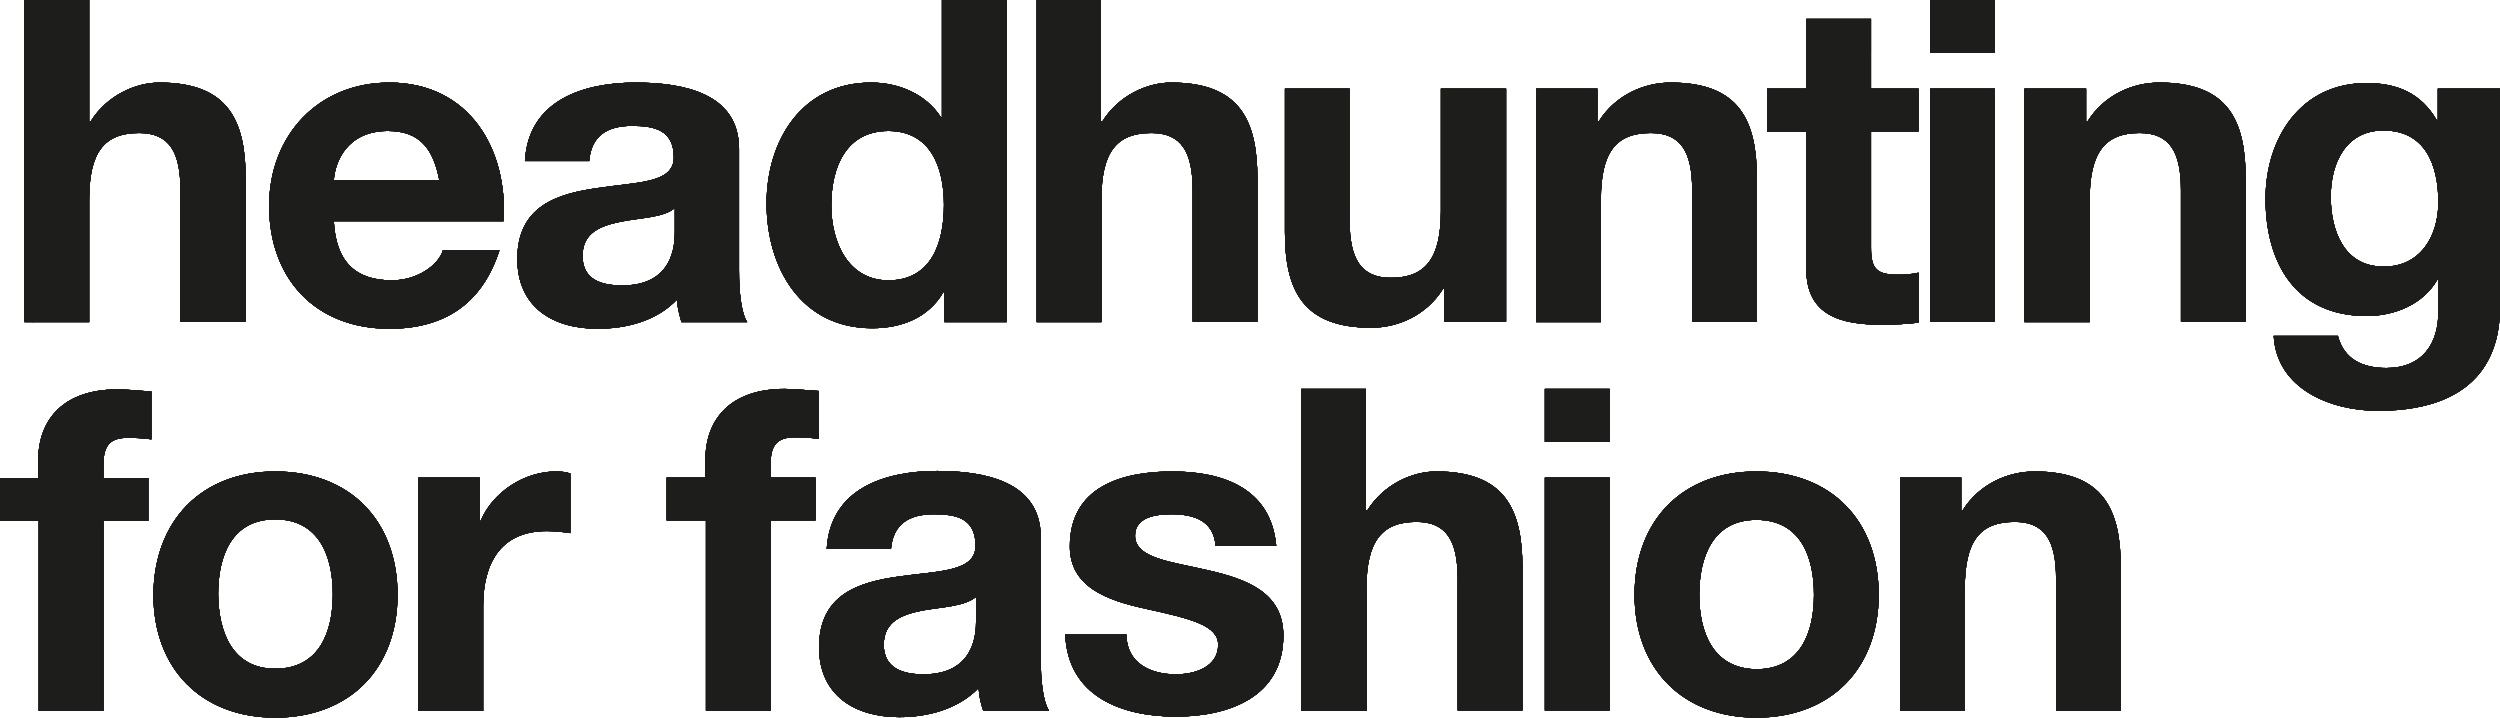 <?xml version="1.0" encoding="UTF-8"?><svg id="Ebene_2" xmlns="http://www.w3.org/2000/svg" width="490.5" height="140.8" xmlns:xlink="http://www.w3.org/1999/xlink" viewBox="0 0 490.5 140.8"><defs><style>.cls-1{clip-path:url(#clippath);}.cls-2,.cls-3{fill:#1d1d1b;}.cls-4{clip-path:url(#clippath-1);}.cls-5{clip-path:url(#clippath-4);}.cls-6{clip-path:url(#clippath-3);}.cls-7{clip-path:url(#clippath-2);}.cls-3{stroke-width:0px;}</style><clipPath id="clippath"><path class="cls-3" d="m4.8,0h12.7v23.8h.3c3.2-5.1,8.8-7.6,13.5-7.6,13.5,0,16.9,7.5,16.9,18.8v28.1h-12.8v-25.8c0-7.5-2.2-11.2-8.1-11.2-6.9,0-9.8,3.8-9.8,13.1v24H4.8V0h0Zm94,43.4c.9-14.1-6.7-27.2-22.4-27.2-14,0-23.6,10.4-23.6,24.2,0,14.2,9,24.1,23.6,24.1,10.5,0,18.1-4.6,21.6-15.4h-11.1c-.8,2.8-4.9,5.9-10,5.9-7.1,0-11-3.6-11.4-11.6h33.3Zm-33.3-8c.2-3.5,2.5-9.7,10.6-9.7,6.2,0,8.9,3.4,10.1,9.7h-20.7Zm37.5-3.9c.7-11.8,11.4-15.3,21.7-15.3,9.2,0,20.3,2,20.3,13v23.8c0,4.2.4,8.3,1.6,10.2h-12.9c-.4-1.4-.8-2.9-.9-4.4-4,4.2-9.9,5.7-15.6,5.7-8.8,0-15.7-4.3-15.7-13.7,0-10.4,7.9-12.8,15.7-13.9,7.8-1.2,15-.9,15-6,0-5.4-3.8-6.2-8.2-6.2-4.8,0-8,1.9-8.4,6.9h-12.6v-.1Zm29.4,9.3c-2.1,1.9-6.6,1.9-10.6,2.7-3.9.8-7.5,2.1-7.5,6.7,0,4.7,3.7,5.8,7.8,5.8,9.9,0,10.3-7.8,10.3-10.5v-4.7h0Zm53,22.4h12.1V0h-12.7v23h-.2c-2.9-4.5-8.2-6.8-13.7-6.8-13.6,0-20.5,11.4-20.5,23.7,0,12.7,6.8,24.5,20.7,24.5,5.9,0,11.1-2.1,14-7.1h.2v5.9h.1Zm-.2-23c0,7.5-2.5,14.8-10.9,14.8-7.9,0-11.2-7.5-11.2-14.7,0-7.5,2.9-14.6,11.2-14.6,8.2,0,10.9,7,10.9,14.5h0ZM203.3,0h12.7v23.8h.3c3.2-5.1,8.8-7.6,13.5-7.6,13.5,0,16.9,7.5,16.9,18.8v28.1h-12.7v-25.8c0-7.5-2.2-11.2-8.1-11.2-6.9,0-9.8,3.8-9.8,13.1v24h-12.7V0h-.1Zm92.1,17.4h-12.7v24c0,9.3-3,13.1-9.8,13.1-5.9,0-8.1-3.7-8.1-11.2v-25.9h-12.7v28.1c0,11.3,3.4,18.8,16.9,18.8,5.4,0,10.9-2.5,14.1-7.6h.3v6.4h12.1V17.4h-.1Zm5.9,0h12.1v6.4h.3c3.2-5.1,8.8-7.6,14.1-7.6,13.5,0,16.9,7.5,16.9,18.8v28.1h-12.7v-25.8c0-7.5-2.2-11.2-8.1-11.2-6.9,0-9.8,3.8-9.8,13.1v24h-12.7V17.4h-.1Zm65.8-13.7h-12.7v13.7h-7.7v8.4h7.7v27c0,9.1,6.8,10.9,14.6,10.9,2.5,0,5.3-.1,7.4-.4v-9.8c-1.3.3-2.6.4-3.9.4-4.3,0-5.4-1.1-5.4-5.3v-22.8h9.3v-8.4h-9.3V3.7h0Zm24.3,6.7h-12.7V0h12.7v10.4h0Zm-12.7,7h12.7v45.7h-12.7V17.4h0Zm18.6,45.8h12.7v-24c0-9.3,3-13.1,9.8-13.1,5.9,0,8.1,3.7,8.1,11.2v25.8h12.7v-28.1c0-11.3-3.4-18.8-16.9-18.8-5.4,0-10.9,2.5-14.1,7.6h-.3v-6.4h-12.1v45.8h.1Zm93.2-2.9c0,7.5-2.7,20.3-24,20.3-9.1,0-19.8-4.2-20.4-14.7h12.6c1.2,4.7,5,6.3,9.5,6.3,7.1,0,10.3-4.8,10.2-11.3v-6h-.2c-2.8,4.8-8.3,7.1-13.9,7.1-13.9,0-19.8-10.4-19.8-23,0-11.9,6.9-22.7,19.8-22.7,6.1,0,10.7,2,13.8,7.3h.2v-6.2h12.2v42.9h0Zm-12.1-20.6c0-7.4-2.6-14.1-10.8-14.1-7.2,0-10.3,6.2-10.3,13,0,6.5,2.5,13.7,10.3,13.7,7.3.1,10.8-6,10.8-12.6h0ZM7.6,139.5h12.7v-37.3h8.8v-8.4h-8.8v-2.7c0-3.8,1.4-5.2,4.8-5.2,1.6,0,3.1.1,4.6.3v-9.4c-2.1-.1-4.5-.4-6.7-.4-10.4,0-15.5,5.8-15.5,13.9v3.5H0v8.4h7.6v37.3h0Zm46.4-47c14.6,0,24,9.6,24,24.2,0,14.5-9.4,24.1-24,24.1-14.5,0-23.9-9.6-23.9-24.1.1-14.6,9.5-24.2,23.9-24.2h0Zm0,38.7c8.7,0,11.3-7.3,11.3-14.6s-2.6-14.7-11.3-14.7c-8.6,0-11.2,7.3-11.2,14.7.1,7.3,2.7,14.6,11.2,14.6h0Zm28.1,8.3h12.7v-20.6c0-8.1,3.2-14.7,12.5-14.7,1.5,0,3.4.2,4.6.4v-11.7c-.8-.3-1.9-.4-2.8-.4-6.2,0-12.4,4-14.8,9.7h-.2v-8.5h-12v45.8h0Zm56.3-37.4h-7.6v-8.4h7.6v-3.5c0-8.1,5.1-13.9,15.5-13.9,2.2,0,4.6.3,6.7.4v9.4c-1.5-.2-3-.3-4.6-.3-3.4,0-4.8,1.4-4.8,5.2v2.7h8.8v8.4h-8.8v37.3h-12.7v-37.3h-.1Zm36.4,5.7c.4-5,3.6-6.9,8.4-6.9,4.5,0,8.2.8,8.2,6.2,0,5.1-7.2,4.9-15,6-7.9,1.1-15.7,3.5-15.7,13.9,0,9.4,7,13.7,15.7,13.7,5.6,0,11.5-1.5,15.6-5.7.1,1.5.4,3,.9,4.4h12.9c-1.2-1.9-1.6-6-1.6-10.2v-23.8c0-11-11.1-13-20.3-13-10.4,0-21,3.5-21.7,15.3h12.6v.1Zm16.7,14c0,2.7-.4,10.5-10.3,10.5-4.1,0-7.8-1.2-7.8-5.8s3.6-5.9,7.5-6.7c3.9-.7,8.4-.8,10.6-2.7v4.7h0Zm29.5,2.8c.1,5.5,4.7,7.7,9.7,7.7,3.7,0,8.3-1.4,8.3-5.8,0-3.8-5.3-5.1-14.4-7.1-7.3-1.6-14.7-4.2-14.7-12.2,0-11.7,10.2-14.7,20.1-14.7,10.1,0,19.4,3.4,20.4,14.6h-11.9c-.4-4.9-4.1-6.2-8.7-6.2-2.9,0-7.1.5-7.1,4.2,0,4.5,7.2,5.1,14.4,6.8,7.4,1.7,14.7,4.3,14.7,12.8,0,12-10.6,15.9-21.1,15.9-10.7,0-21.2-4-21.7-16.1h12v.1Zm34.4,14.9h12.7v-24c0-9.3,3-13.1,9.8-13.1,5.9,0,8.1,3.7,8.1,11.2v25.8h12.7v-28.1c0-11.3-3.4-18.8-16.9-18.8-4.7,0-10.3,2.5-13.5,7.6h-.3v-23.8h-12.7v63.2h.1Zm60.4-52.8h-12.7v-10.4h12.7v10.4h0Zm-12.7,7h12.7v45.7h-12.7v-45.7h0Zm17.6,23c0,14.5,9.4,24.1,23.9,24.1,14.6,0,24-9.6,24-24.1,0-14.6-9.4-24.2-24-24.2-14.5,0-23.9,9.6-23.9,24.2h0Zm12.7,0c0-7.3,2.6-14.7,11.2-14.7,8.7,0,11.3,7.3,11.3,14.7,0,7.3-2.6,14.6-11.3,14.6-8.6-.1-11.2-7.4-11.2-14.6h0Zm39.3-23h12.1v6.4h.3c3.2-5.1,8.8-7.6,14.1-7.6,13.5,0,16.9,7.5,16.9,18.8v28.1h-12.7v-25.8c0-7.5-2.2-11.2-8.1-11.2-6.9,0-9.8,3.8-9.8,13.1v24h-12.7v-45.8h-.1Z"/></clipPath><clipPath id="clippath-1"><path class="cls-3" d="m4.8,0h12.7v23.8h.3c3.2-5.1,8.8-7.6,13.5-7.6,13.5,0,16.9,7.5,16.9,18.8v28.1h-12.8v-25.8c0-7.5-2.2-11.2-8.1-11.2-6.9,0-9.8,3.8-9.8,13.1v24H4.8V0h0Zm94,43.4c.9-14.1-6.7-27.2-22.4-27.2-14,0-23.6,10.4-23.6,24.2,0,14.2,9,24.1,23.6,24.1,10.5,0,18.1-4.6,21.6-15.4h-11.1c-.8,2.8-4.9,5.9-10,5.9-7.1,0-11-3.6-11.4-11.6h33.3Zm-33.3-8c.2-3.5,2.5-9.7,10.6-9.7,6.2,0,8.9,3.4,10.1,9.7h-20.7Zm37.5-3.9c.7-11.8,11.4-15.3,21.7-15.3,9.2,0,20.3,2,20.3,13v23.8c0,4.2.4,8.3,1.6,10.2h-12.9c-.4-1.4-.8-2.9-.9-4.4-4,4.2-9.9,5.7-15.6,5.7-8.8,0-15.7-4.3-15.7-13.7,0-10.4,7.9-12.8,15.7-13.9,7.8-1.2,15-.9,15-6,0-5.4-3.8-6.2-8.2-6.2-4.8,0-8,1.9-8.4,6.9h-12.6v-.1Zm29.4,9.3c-2.1,1.9-6.6,1.9-10.6,2.7-3.9.8-7.5,2.1-7.5,6.7,0,4.7,3.7,5.8,7.8,5.8,9.9,0,10.3-7.8,10.3-10.5v-4.7h0Zm53,22.4h12.1V0h-12.7v23h-.2c-2.9-4.5-8.2-6.8-13.7-6.8-13.6,0-20.5,11.4-20.5,23.7,0,12.7,6.8,24.5,20.7,24.5,5.9,0,11.1-2.1,14-7.1h.2v5.9h.1Zm-.2-23c0,7.5-2.5,14.8-10.9,14.8-7.9,0-11.2-7.5-11.2-14.7,0-7.5,2.9-14.6,11.2-14.6,8.2,0,10.9,7,10.9,14.5h0ZM203.3,0h12.7v23.8h.3c3.2-5.1,8.8-7.6,13.5-7.6,13.5,0,16.9,7.5,16.9,18.8v28.1h-12.7v-25.8c0-7.5-2.2-11.2-8.1-11.2-6.9,0-9.8,3.8-9.8,13.1v24h-12.7V0h-.1Zm92.1,17.4h-12.7v24c0,9.3-3,13.1-9.8,13.1-5.9,0-8.1-3.7-8.1-11.2v-25.9h-12.7v28.1c0,11.3,3.4,18.8,16.9,18.8,5.4,0,10.9-2.5,14.1-7.6h.3v6.4h12.1V17.4h-.1Zm5.9,0h12.1v6.4h.3c3.2-5.1,8.8-7.6,14.1-7.6,13.5,0,16.9,7.5,16.9,18.8v28.1h-12.7v-25.8c0-7.5-2.2-11.2-8.1-11.2-6.9,0-9.8,3.8-9.8,13.1v24h-12.7V17.4h-.1Zm65.8-13.7h-12.7v13.7h-7.7v8.4h7.7v27c0,9.1,6.8,10.9,14.6,10.9,2.5,0,5.3-.1,7.4-.4v-9.8c-1.3.3-2.6.4-3.9.4-4.3,0-5.4-1.1-5.4-5.3v-22.8h9.3v-8.4h-9.3V3.7h0Zm24.3,6.7h-12.7V0h12.7v10.4h0Zm-12.7,7h12.7v45.7h-12.7V17.4h0Zm18.6,45.8h12.7v-24c0-9.3,3-13.1,9.8-13.1,5.9,0,8.1,3.7,8.1,11.2v25.8h12.7v-28.1c0-11.3-3.4-18.8-16.9-18.8-5.4,0-10.9,2.5-14.1,7.6h-.3v-6.4h-12.1v45.8h.1Zm93.2-2.9c0,7.5-2.7,20.3-24,20.3-9.1,0-19.8-4.2-20.4-14.7h12.6c1.2,4.7,5,6.3,9.5,6.3,7.1,0,10.3-4.8,10.2-11.3v-6h-.2c-2.8,4.8-8.3,7.1-13.9,7.1-13.9,0-19.8-10.4-19.8-23,0-11.9,6.9-22.7,19.8-22.7,6.1,0,10.7,2,13.8,7.3h.2v-6.2h12.2v42.9h0Zm-12.1-20.6c0-7.4-2.6-14.1-10.8-14.1-7.2,0-10.3,6.2-10.3,13,0,6.5,2.5,13.7,10.3,13.7,7.3.1,10.8-6,10.8-12.6h0ZM7.6,139.5h12.7v-37.3h8.8v-8.4h-8.8v-2.7c0-3.8,1.4-5.2,4.8-5.2,1.6,0,3.1.1,4.6.3v-9.4c-2.1-.1-4.5-.4-6.7-.4-10.4,0-15.5,5.8-15.5,13.9v3.5H0v8.4h7.6v37.3h0Zm46.4-47c14.6,0,24,9.6,24,24.2,0,14.5-9.4,24.1-24,24.1-14.5,0-23.9-9.6-23.9-24.1.1-14.6,9.5-24.2,23.9-24.2h0Zm0,38.7c8.7,0,11.3-7.3,11.3-14.6s-2.6-14.7-11.3-14.7c-8.6,0-11.2,7.3-11.2,14.7.1,7.3,2.7,14.6,11.2,14.6h0Zm28.1,8.3h12.7v-20.6c0-8.1,3.2-14.7,12.5-14.7,1.5,0,3.4.2,4.6.4v-11.7c-.8-.3-1.9-.4-2.8-.4-6.2,0-12.4,4-14.8,9.7h-.2v-8.5h-12v45.8h0Zm56.3-37.4h-7.6v-8.4h7.6v-3.5c0-8.1,5.1-13.9,15.5-13.9,2.2,0,4.6.3,6.7.4v9.4c-1.5-.2-3-.3-4.6-.3-3.4,0-4.8,1.4-4.8,5.2v2.7h8.8v8.4h-8.8v37.3h-12.7v-37.3h-.1Zm36.4,5.7c.4-5,3.6-6.9,8.4-6.9,4.5,0,8.2.8,8.2,6.2,0,5.1-7.2,4.9-15,6-7.9,1.1-15.7,3.5-15.7,13.9,0,9.4,7,13.7,15.7,13.7,5.6,0,11.5-1.5,15.6-5.7.1,1.5.4,3,.9,4.4h12.9c-1.2-1.9-1.6-6-1.6-10.2v-23.8c0-11-11.1-13-20.3-13-10.4,0-21,3.5-21.7,15.3h12.6v.1Zm16.7,14c0,2.7-.4,10.5-10.3,10.5-4.1,0-7.8-1.2-7.8-5.8s3.6-5.9,7.5-6.7c3.9-.7,8.4-.8,10.6-2.7v4.7h0Zm29.5,2.8c.1,5.5,4.7,7.7,9.7,7.7,3.7,0,8.3-1.4,8.3-5.8,0-3.8-5.3-5.1-14.4-7.1-7.3-1.6-14.7-4.2-14.7-12.2,0-11.7,10.2-14.7,20.1-14.7,10.1,0,19.4,3.4,20.4,14.6h-11.9c-.4-4.9-4.1-6.2-8.7-6.2-2.9,0-7.1.5-7.1,4.2,0,4.5,7.2,5.1,14.4,6.8,7.4,1.7,14.7,4.3,14.7,12.8,0,12-10.6,15.9-21.1,15.9-10.7,0-21.2-4-21.7-16.1h12v.1Zm34.4,14.9h12.7v-24c0-9.3,3-13.1,9.8-13.1,5.9,0,8.1,3.7,8.1,11.2v25.8h12.7v-28.1c0-11.3-3.4-18.8-16.9-18.8-4.7,0-10.3,2.5-13.5,7.6h-.3v-23.8h-12.7v63.2h.1Zm60.4-52.8h-12.7v-10.4h12.7v10.4h0Zm-12.7,7h12.7v45.7h-12.7v-45.7h0Zm17.6,23c0,14.5,9.4,24.1,23.9,24.1,14.6,0,24-9.6,24-24.1,0-14.6-9.4-24.2-24-24.2-14.5,0-23.9,9.6-23.9,24.2h0Zm12.7,0c0-7.3,2.6-14.7,11.2-14.7,8.7,0,11.3,7.3,11.3,14.7,0,7.3-2.6,14.6-11.3,14.6-8.6-.1-11.2-7.4-11.2-14.6h0Zm39.3-23h12.1v6.4h.3c3.2-5.1,8.8-7.6,14.1-7.6,13.5,0,16.9,7.5,16.9,18.8v28.1h-12.7v-25.8c0-7.5-2.2-11.2-8.1-11.2-6.9,0-9.8,3.8-9.8,13.1v24h-12.7v-45.8h-.1Z"/></clipPath><clipPath id="clippath-2"><path class="cls-3" d="m4.8,0h12.7v23.8h.3c3.2-5.1,8.8-7.6,13.5-7.6,13.5,0,16.9,7.5,16.9,18.8v28.1h-12.8v-25.8c0-7.5-2.2-11.2-8.1-11.2-6.9,0-9.8,3.8-9.8,13.1v24H4.8V0h0Zm94,43.4c.9-14.1-6.7-27.2-22.4-27.2-14,0-23.6,10.4-23.6,24.2,0,14.2,9,24.1,23.6,24.1,10.5,0,18.1-4.6,21.6-15.4h-11.1c-.8,2.8-4.9,5.9-10,5.9-7.1,0-11-3.6-11.4-11.6h33.3Zm-33.3-8c.2-3.5,2.5-9.7,10.6-9.7,6.2,0,8.9,3.4,10.1,9.7h-20.7Zm37.5-3.9c.7-11.8,11.4-15.3,21.7-15.3,9.2,0,20.3,2,20.3,13v23.8c0,4.2.4,8.3,1.6,10.2h-12.9c-.4-1.4-.8-2.9-.9-4.4-4,4.2-9.9,5.7-15.6,5.7-8.8,0-15.7-4.3-15.7-13.7,0-10.4,7.9-12.8,15.7-13.9,7.8-1.2,15-.9,15-6,0-5.4-3.8-6.2-8.2-6.2-4.8,0-8,1.9-8.4,6.9h-12.6v-.1Zm29.4,9.3c-2.1,1.9-6.6,1.9-10.6,2.7-3.9.8-7.5,2.1-7.5,6.7,0,4.7,3.7,5.8,7.8,5.8,9.9,0,10.3-7.8,10.3-10.5v-4.7h0Zm53,22.4h12.1V0h-12.7v23h-.2c-2.9-4.5-8.2-6.8-13.7-6.8-13.6,0-20.5,11.4-20.5,23.7,0,12.7,6.8,24.5,20.7,24.5,5.9,0,11.1-2.1,14-7.1h.2v5.9h.1Zm-.2-23c0,7.5-2.5,14.8-10.9,14.8-7.9,0-11.2-7.5-11.2-14.7,0-7.5,2.9-14.6,11.2-14.6,8.2,0,10.9,7,10.9,14.5h0ZM203.3,0h12.7v23.8h.3c3.2-5.1,8.8-7.6,13.5-7.6,13.5,0,16.9,7.5,16.9,18.8v28.1h-12.7v-25.8c0-7.5-2.2-11.2-8.1-11.2-6.9,0-9.8,3.8-9.8,13.1v24h-12.7V0h-.1Zm92.1,17.4h-12.7v24c0,9.3-3,13.1-9.8,13.1-5.9,0-8.1-3.7-8.1-11.2v-25.9h-12.7v28.1c0,11.3,3.4,18.8,16.9,18.8,5.4,0,10.9-2.5,14.1-7.6h.3v6.4h12.1V17.4h-.1Zm5.9,0h12.1v6.4h.3c3.2-5.1,8.8-7.6,14.1-7.6,13.5,0,16.9,7.5,16.9,18.8v28.1h-12.7v-25.8c0-7.5-2.2-11.2-8.1-11.2-6.9,0-9.8,3.8-9.8,13.1v24h-12.7V17.4h-.1Zm65.8-13.7h-12.7v13.7h-7.7v8.4h7.7v27c0,9.1,6.8,10.9,14.6,10.9,2.5,0,5.3-.1,7.4-.4v-9.8c-1.3.3-2.6.4-3.9.4-4.3,0-5.4-1.1-5.4-5.3v-22.8h9.3v-8.4h-9.3V3.7h0Zm24.3,6.7h-12.7V0h12.7v10.4h0Zm-12.7,7h12.7v45.7h-12.7V17.4h0Zm18.6,45.8h12.7v-24c0-9.3,3-13.1,9.8-13.1,5.9,0,8.1,3.7,8.1,11.2v25.8h12.7v-28.1c0-11.3-3.4-18.8-16.9-18.8-5.4,0-10.9,2.5-14.1,7.6h-.3v-6.4h-12.1v45.8h.1Zm93.2-2.9c0,7.5-2.7,20.3-24,20.3-9.1,0-19.8-4.2-20.4-14.7h12.6c1.2,4.7,5,6.3,9.5,6.3,7.1,0,10.3-4.8,10.2-11.3v-6h-.2c-2.8,4.8-8.3,7.1-13.9,7.1-13.9,0-19.8-10.4-19.8-23,0-11.9,6.9-22.7,19.8-22.7,6.1,0,10.7,2,13.8,7.3h.2v-6.2h12.2v42.9h0Zm-12.1-20.6c0-7.4-2.6-14.1-10.8-14.1-7.2,0-10.3,6.2-10.3,13,0,6.5,2.5,13.7,10.3,13.7,7.3.1,10.8-6,10.8-12.6h0ZM7.6,139.5h12.7v-37.3h8.8v-8.4h-8.8v-2.7c0-3.8,1.4-5.2,4.8-5.2,1.6,0,3.1.1,4.6.3v-9.4c-2.1-.1-4.5-.4-6.7-.4-10.4,0-15.5,5.8-15.5,13.9v3.5H0v8.4h7.6v37.3h0Zm46.4-47c14.6,0,24,9.6,24,24.2,0,14.5-9.4,24.1-24,24.1-14.5,0-23.9-9.6-23.9-24.1.1-14.6,9.5-24.2,23.9-24.2h0Zm0,38.7c8.7,0,11.3-7.3,11.3-14.6s-2.6-14.7-11.3-14.7c-8.6,0-11.2,7.3-11.2,14.7.1,7.3,2.7,14.6,11.2,14.6h0Zm28.1,8.3h12.7v-20.6c0-8.1,3.2-14.7,12.5-14.7,1.5,0,3.4.2,4.6.4v-11.7c-.8-.3-1.9-.4-2.8-.4-6.2,0-12.4,4-14.8,9.7h-.2v-8.5h-12v45.8h0Zm56.3-37.4h-7.6v-8.4h7.6v-3.5c0-8.1,5.1-13.9,15.5-13.9,2.2,0,4.6.3,6.7.4v9.4c-1.5-.2-3-.3-4.6-.3-3.4,0-4.8,1.4-4.8,5.2v2.7h8.8v8.4h-8.8v37.3h-12.7v-37.3h-.1Zm36.4,5.7c.4-5,3.6-6.9,8.4-6.9,4.5,0,8.2.8,8.2,6.2,0,5.1-7.2,4.9-15,6-7.9,1.1-15.7,3.5-15.7,13.9,0,9.4,7,13.7,15.7,13.7,5.6,0,11.5-1.5,15.6-5.7.1,1.5.4,3,.9,4.4h12.9c-1.2-1.9-1.6-6-1.6-10.2v-23.8c0-11-11.1-13-20.3-13-10.4,0-21,3.5-21.7,15.3h12.6v.1Zm16.7,14c0,2.7-.4,10.5-10.3,10.5-4.1,0-7.8-1.2-7.8-5.8s3.6-5.9,7.5-6.7c3.9-.7,8.4-.8,10.6-2.7v4.7h0Zm29.5,2.8c.1,5.5,4.7,7.7,9.7,7.7,3.7,0,8.3-1.4,8.3-5.8,0-3.8-5.3-5.1-14.4-7.1-7.3-1.6-14.7-4.2-14.7-12.2,0-11.7,10.2-14.7,20.1-14.7,10.1,0,19.4,3.4,20.4,14.6h-11.9c-.4-4.9-4.1-6.2-8.7-6.2-2.9,0-7.1.5-7.1,4.2,0,4.5,7.2,5.1,14.4,6.8,7.4,1.7,14.7,4.3,14.7,12.8,0,12-10.6,15.9-21.1,15.9-10.7,0-21.2-4-21.7-16.1h12v.1Zm34.4,14.9h12.7v-24c0-9.3,3-13.1,9.8-13.1,5.9,0,8.1,3.7,8.1,11.2v25.8h12.7v-28.1c0-11.3-3.4-18.8-16.9-18.8-4.7,0-10.3,2.5-13.5,7.6h-.3v-23.8h-12.7v63.2h.1Zm60.4-52.8h-12.7v-10.4h12.7v10.4h0Zm-12.7,7h12.7v45.7h-12.7v-45.7h0Zm17.6,23c0,14.5,9.4,24.1,23.9,24.1,14.6,0,24-9.6,24-24.1,0-14.6-9.4-24.2-24-24.2-14.5,0-23.9,9.6-23.9,24.2h0Zm12.7,0c0-7.3,2.6-14.7,11.2-14.7,8.7,0,11.3,7.3,11.3,14.7,0,7.3-2.6,14.6-11.3,14.6-8.6-.1-11.2-7.4-11.2-14.6h0Zm39.3-23h12.1v6.4h.3c3.2-5.1,8.8-7.6,14.1-7.6,13.5,0,16.9,7.5,16.9,18.8v28.1h-12.7v-25.8c0-7.5-2.2-11.2-8.1-11.2-6.9,0-9.8,3.8-9.8,13.1v24h-12.7v-45.8h-.1Z"/></clipPath><clipPath id="clippath-3"><path class="cls-3" d="m4.8,0h12.7v23.8h.3c3.2-5.1,8.8-7.6,13.5-7.6,13.5,0,16.9,7.5,16.9,18.8v28.1h-12.8v-25.8c0-7.5-2.2-11.2-8.1-11.2-6.9,0-9.8,3.8-9.8,13.1v24H4.8V0h0Zm94,43.4c.9-14.1-6.7-27.2-22.4-27.2-14,0-23.6,10.4-23.6,24.2,0,14.2,9,24.1,23.6,24.1,10.5,0,18.1-4.6,21.6-15.4h-11.1c-.8,2.8-4.9,5.9-10,5.9-7.1,0-11-3.6-11.4-11.6h33.3Zm-33.3-8c.2-3.5,2.5-9.7,10.6-9.7,6.2,0,8.9,3.4,10.1,9.7h-20.7Zm37.5-3.9c.7-11.8,11.4-15.3,21.7-15.3,9.2,0,20.3,2,20.3,13v23.8c0,4.2.4,8.3,1.6,10.2h-12.9c-.4-1.4-.8-2.9-.9-4.4-4,4.2-9.9,5.7-15.6,5.7-8.8,0-15.7-4.3-15.7-13.7,0-10.4,7.9-12.8,15.7-13.9,7.8-1.2,15-.9,15-6,0-5.4-3.8-6.2-8.2-6.2-4.8,0-8,1.9-8.4,6.9h-12.6v-.1Zm29.4,9.3c-2.1,1.9-6.6,1.9-10.6,2.7-3.9.8-7.5,2.1-7.5,6.7,0,4.7,3.7,5.8,7.8,5.8,9.9,0,10.3-7.8,10.3-10.5v-4.7h0Zm53,22.4h12.1V0h-12.7v23h-.2c-2.9-4.5-8.2-6.8-13.7-6.8-13.6,0-20.5,11.4-20.5,23.7,0,12.7,6.8,24.5,20.7,24.5,5.9,0,11.1-2.1,14-7.1h.2v5.9h.1Zm-.2-23c0,7.5-2.5,14.8-10.9,14.8-7.9,0-11.2-7.5-11.2-14.7,0-7.5,2.9-14.6,11.2-14.6,8.2,0,10.9,7,10.9,14.5h0ZM203.3,0h12.7v23.8h.3c3.2-5.1,8.8-7.6,13.5-7.6,13.5,0,16.9,7.5,16.9,18.8v28.1h-12.7v-25.8c0-7.5-2.2-11.2-8.1-11.2-6.9,0-9.8,3.8-9.8,13.1v24h-12.7V0h-.1Zm92.1,17.4h-12.7v24c0,9.3-3,13.1-9.8,13.1-5.9,0-8.1-3.7-8.1-11.2v-25.9h-12.7v28.1c0,11.3,3.4,18.8,16.9,18.8,5.4,0,10.9-2.5,14.1-7.6h.3v6.4h12.1V17.4h-.1Zm5.9,0h12.1v6.4h.3c3.2-5.1,8.8-7.6,14.1-7.6,13.5,0,16.9,7.5,16.9,18.8v28.1h-12.7v-25.8c0-7.5-2.2-11.2-8.1-11.2-6.9,0-9.8,3.8-9.8,13.1v24h-12.7V17.4h-.1Zm65.8-13.7h-12.7v13.7h-7.7v8.4h7.7v27c0,9.1,6.8,10.9,14.6,10.9,2.5,0,5.3-.1,7.4-.4v-9.8c-1.3.3-2.6.4-3.9.4-4.3,0-5.4-1.1-5.4-5.3v-22.8h9.3v-8.4h-9.3V3.7h0Zm24.3,6.7h-12.7V0h12.7v10.4h0Zm-12.7,7h12.7v45.7h-12.7V17.4h0Zm18.6,45.8h12.7v-24c0-9.3,3-13.1,9.8-13.1,5.9,0,8.1,3.7,8.1,11.2v25.8h12.7v-28.1c0-11.3-3.4-18.8-16.9-18.8-5.4,0-10.9,2.5-14.1,7.6h-.3v-6.4h-12.1v45.8h.1Zm93.2-2.9c0,7.5-2.7,20.3-24,20.3-9.1,0-19.8-4.2-20.4-14.7h12.6c1.2,4.7,5,6.3,9.5,6.3,7.1,0,10.3-4.8,10.2-11.3v-6h-.2c-2.8,4.8-8.3,7.1-13.9,7.1-13.9,0-19.8-10.4-19.8-23,0-11.9,6.9-22.7,19.8-22.7,6.1,0,10.7,2,13.8,7.3h.2v-6.2h12.2v42.9h0Zm-12.1-20.6c0-7.4-2.6-14.1-10.8-14.1-7.2,0-10.3,6.2-10.3,13,0,6.5,2.5,13.7,10.3,13.7,7.3.1,10.8-6,10.8-12.6h0ZM7.6,139.5h12.7v-37.3h8.8v-8.4h-8.8v-2.7c0-3.8,1.4-5.2,4.8-5.2,1.6,0,3.1.1,4.6.3v-9.4c-2.1-.1-4.5-.4-6.7-.4-10.4,0-15.5,5.8-15.5,13.9v3.5H0v8.4h7.6v37.3h0Zm46.4-47c14.6,0,24,9.6,24,24.2,0,14.5-9.4,24.1-24,24.1-14.5,0-23.9-9.6-23.9-24.1.1-14.6,9.5-24.2,23.9-24.2h0Zm0,38.7c8.7,0,11.3-7.3,11.3-14.6s-2.6-14.7-11.3-14.7c-8.6,0-11.2,7.3-11.2,14.7.1,7.3,2.7,14.6,11.2,14.6h0Zm28.1,8.3h12.7v-20.6c0-8.1,3.2-14.7,12.5-14.7,1.5,0,3.4.2,4.6.4v-11.7c-.8-.3-1.9-.4-2.8-.4-6.2,0-12.4,4-14.8,9.7h-.2v-8.5h-12v45.8h0Zm56.3-37.4h-7.6v-8.4h7.6v-3.5c0-8.1,5.1-13.9,15.5-13.9,2.2,0,4.6.3,6.7.4v9.4c-1.5-.2-3-.3-4.6-.3-3.4,0-4.8,1.4-4.8,5.2v2.7h8.8v8.4h-8.8v37.3h-12.7v-37.3h-.1Zm36.4,5.7c.4-5,3.6-6.9,8.4-6.9,4.5,0,8.2.8,8.2,6.2,0,5.1-7.2,4.9-15,6-7.9,1.1-15.7,3.5-15.7,13.9,0,9.4,7,13.7,15.7,13.7,5.6,0,11.5-1.5,15.6-5.7.1,1.5.4,3,.9,4.4h12.9c-1.2-1.9-1.6-6-1.6-10.2v-23.8c0-11-11.1-13-20.3-13-10.4,0-21,3.5-21.7,15.3h12.6v.1Zm16.7,14c0,2.7-.4,10.5-10.3,10.5-4.1,0-7.8-1.2-7.8-5.8s3.6-5.9,7.5-6.7c3.9-.7,8.4-.8,10.6-2.7v4.7h0Zm29.5,2.8c.1,5.5,4.7,7.7,9.7,7.7,3.7,0,8.3-1.4,8.3-5.8,0-3.8-5.3-5.1-14.4-7.1-7.3-1.6-14.7-4.2-14.7-12.2,0-11.7,10.2-14.7,20.1-14.7,10.1,0,19.4,3.4,20.4,14.6h-11.9c-.4-4.9-4.1-6.2-8.7-6.2-2.9,0-7.1.5-7.1,4.2,0,4.5,7.2,5.1,14.4,6.8,7.4,1.7,14.7,4.3,14.7,12.8,0,12-10.6,15.9-21.1,15.9-10.7,0-21.2-4-21.7-16.1h12v.1Zm34.4,14.9h12.7v-24c0-9.3,3-13.1,9.8-13.1,5.9,0,8.1,3.7,8.1,11.2v25.8h12.7v-28.1c0-11.3-3.4-18.8-16.9-18.8-4.7,0-10.3,2.5-13.5,7.6h-.3v-23.8h-12.7v63.2h.1Zm60.4-52.8h-12.7v-10.4h12.7v10.4h0Zm-12.7,7h12.7v45.7h-12.7v-45.7h0Zm17.6,23c0,14.5,9.4,24.1,23.9,24.1,14.6,0,24-9.6,24-24.1,0-14.6-9.4-24.2-24-24.2-14.5,0-23.9,9.6-23.9,24.2h0Zm12.7,0c0-7.3,2.6-14.7,11.2-14.7,8.7,0,11.3,7.3,11.3,14.7,0,7.3-2.6,14.6-11.3,14.6-8.6-.1-11.2-7.4-11.2-14.6h0Zm39.3-23h12.1v6.4h.3c3.2-5.1,8.8-7.6,14.1-7.6,13.5,0,16.9,7.5,16.9,18.8v28.1h-12.7v-25.8c0-7.5-2.2-11.2-8.1-11.2-6.9,0-9.8,3.8-9.8,13.1v24h-12.7v-45.8h-.1Z"/></clipPath><clipPath id="clippath-4"><path class="cls-3" d="m4.8,0h12.7v23.8h.3c3.2-5.1,8.8-7.6,13.5-7.6,13.5,0,16.9,7.5,16.9,18.8v28.1h-12.8v-25.8c0-7.5-2.2-11.2-8.1-11.2-6.9,0-9.8,3.8-9.8,13.1v24H4.8V0h0Zm94,43.4c.9-14.1-6.7-27.2-22.4-27.2-14,0-23.6,10.4-23.6,24.2,0,14.2,9,24.1,23.6,24.1,10.5,0,18.1-4.6,21.6-15.4h-11.1c-.8,2.8-4.9,5.9-10,5.9-7.1,0-11-3.6-11.4-11.6h33.3Zm-33.3-8c.2-3.5,2.5-9.7,10.6-9.7,6.2,0,8.9,3.4,10.1,9.7h-20.7Zm37.5-3.9c.7-11.8,11.4-15.3,21.7-15.3,9.2,0,20.3,2,20.3,13v23.8c0,4.2.4,8.3,1.6,10.2h-12.9c-.4-1.4-.8-2.9-.9-4.4-4,4.2-9.9,5.7-15.6,5.7-8.8,0-15.7-4.3-15.7-13.7,0-10.4,7.9-12.8,15.7-13.9,7.8-1.2,15-.9,15-6,0-5.4-3.8-6.2-8.2-6.2-4.8,0-8,1.9-8.4,6.9h-12.6v-.1Zm29.4,9.3c-2.1,1.9-6.6,1.9-10.6,2.7-3.9.8-7.5,2.1-7.5,6.7,0,4.7,3.7,5.8,7.8,5.8,9.9,0,10.3-7.8,10.3-10.5v-4.7h0Zm53,22.4h12.1V0h-12.7v23h-.2c-2.9-4.5-8.2-6.8-13.7-6.8-13.6,0-20.5,11.4-20.5,23.7,0,12.7,6.8,24.5,20.7,24.5,5.9,0,11.1-2.1,14-7.1h.2v5.9h.1Zm-.2-23c0,7.5-2.5,14.8-10.9,14.8-7.9,0-11.2-7.5-11.2-14.7,0-7.5,2.9-14.6,11.2-14.6,8.2,0,10.9,7,10.9,14.5h0ZM203.3,0h12.7v23.8h.3c3.2-5.1,8.8-7.6,13.5-7.6,13.5,0,16.9,7.5,16.9,18.8v28.1h-12.7v-25.8c0-7.5-2.2-11.2-8.1-11.2-6.9,0-9.8,3.8-9.8,13.1v24h-12.7V0h-.1Zm92.1,17.4h-12.7v24c0,9.3-3,13.1-9.8,13.1-5.9,0-8.1-3.7-8.1-11.2v-25.9h-12.7v28.1c0,11.3,3.4,18.8,16.9,18.8,5.4,0,10.9-2.5,14.1-7.6h.3v6.4h12.1V17.4h-.1Zm5.9,0h12.1v6.4h.3c3.2-5.1,8.8-7.6,14.1-7.6,13.5,0,16.9,7.5,16.9,18.8v28.1h-12.7v-25.8c0-7.5-2.2-11.2-8.1-11.2-6.9,0-9.8,3.8-9.8,13.1v24h-12.7V17.4h-.1Zm65.8-13.7h-12.7v13.7h-7.7v8.4h7.7v27c0,9.1,6.8,10.9,14.6,10.9,2.5,0,5.3-.1,7.4-.4v-9.8c-1.3.3-2.6.4-3.9.4-4.3,0-5.4-1.1-5.4-5.3v-22.8h9.3v-8.4h-9.3V3.7h0Zm24.3,6.7h-12.7V0h12.7v10.4h0Zm-12.7,7h12.7v45.7h-12.7V17.4h0Zm18.6,45.8h12.7v-24c0-9.3,3-13.1,9.8-13.1,5.9,0,8.1,3.7,8.1,11.2v25.8h12.7v-28.1c0-11.3-3.4-18.8-16.9-18.8-5.4,0-10.9,2.5-14.1,7.6h-.3v-6.4h-12.1v45.8h.1Zm93.2-2.9c0,7.5-2.7,20.3-24,20.3-9.1,0-19.8-4.2-20.4-14.7h12.6c1.2,4.7,5,6.3,9.5,6.3,7.1,0,10.3-4.8,10.2-11.3v-6h-.2c-2.8,4.8-8.3,7.1-13.9,7.1-13.9,0-19.8-10.4-19.8-23,0-11.9,6.9-22.7,19.8-22.7,6.1,0,10.7,2,13.8,7.3h.2v-6.2h12.2v42.9h0Zm-12.1-20.6c0-7.4-2.6-14.1-10.8-14.1-7.2,0-10.3,6.2-10.3,13,0,6.5,2.5,13.7,10.3,13.7,7.3.1,10.8-6,10.8-12.6h0ZM7.6,139.5h12.7v-37.3h8.8v-8.4h-8.8v-2.7c0-3.8,1.4-5.2,4.8-5.2,1.6,0,3.1.1,4.6.3v-9.4c-2.1-.1-4.5-.4-6.7-.4-10.4,0-15.5,5.8-15.5,13.9v3.5H0v8.4h7.6v37.3h0Zm46.4-47c14.6,0,24,9.6,24,24.2,0,14.5-9.4,24.1-24,24.1-14.5,0-23.9-9.6-23.9-24.1.1-14.6,9.5-24.2,23.9-24.2h0Zm0,38.7c8.7,0,11.3-7.3,11.3-14.6s-2.6-14.7-11.3-14.7c-8.6,0-11.2,7.3-11.2,14.7.1,7.3,2.7,14.6,11.2,14.6h0Zm28.1,8.3h12.7v-20.6c0-8.1,3.2-14.7,12.5-14.7,1.5,0,3.4.2,4.6.4v-11.7c-.8-.3-1.9-.4-2.8-.4-6.2,0-12.4,4-14.8,9.7h-.2v-8.5h-12v45.8h0Zm56.3-37.4h-7.6v-8.4h7.6v-3.5c0-8.1,5.1-13.9,15.5-13.9,2.2,0,4.6.3,6.7.4v9.4c-1.5-.2-3-.3-4.6-.3-3.4,0-4.8,1.4-4.8,5.2v2.7h8.8v8.4h-8.8v37.3h-12.7v-37.3h-.1Zm36.4,5.7c.4-5,3.6-6.9,8.4-6.9,4.5,0,8.2.8,8.2,6.2,0,5.1-7.2,4.9-15,6-7.9,1.1-15.7,3.5-15.7,13.9,0,9.4,7,13.7,15.7,13.7,5.6,0,11.5-1.5,15.6-5.7.1,1.5.4,3,.9,4.4h12.9c-1.2-1.9-1.6-6-1.6-10.2v-23.8c0-11-11.1-13-20.3-13-10.4,0-21,3.5-21.7,15.3h12.6v.1Zm16.7,14c0,2.7-.4,10.5-10.3,10.5-4.1,0-7.8-1.2-7.8-5.8s3.6-5.9,7.5-6.7c3.9-.7,8.4-.8,10.6-2.7v4.7h0Zm29.5,2.8c.1,5.5,4.7,7.7,9.7,7.7,3.7,0,8.3-1.4,8.3-5.8,0-3.8-5.3-5.1-14.4-7.1-7.3-1.6-14.7-4.2-14.7-12.2,0-11.7,10.2-14.7,20.1-14.7,10.1,0,19.4,3.4,20.4,14.6h-11.9c-.4-4.9-4.1-6.2-8.7-6.2-2.9,0-7.1.5-7.1,4.2,0,4.5,7.2,5.1,14.4,6.8,7.4,1.7,14.7,4.3,14.7,12.8,0,12-10.6,15.9-21.1,15.9-10.7,0-21.2-4-21.7-16.1h12v.1Zm34.4,14.9h12.7v-24c0-9.3,3-13.1,9.8-13.1,5.9,0,8.1,3.7,8.1,11.2v25.8h12.7v-28.1c0-11.3-3.4-18.8-16.9-18.8-4.7,0-10.3,2.5-13.5,7.6h-.3v-23.8h-12.7v63.2h.1Zm60.4-52.8h-12.7v-10.4h12.7v10.4h0Zm-12.7,7h12.7v45.7h-12.7v-45.7h0Zm17.6,23c0,14.5,9.4,24.1,23.9,24.1,14.6,0,24-9.6,24-24.1,0-14.6-9.4-24.2-24-24.2-14.5,0-23.9,9.6-23.9,24.2h0Zm12.7,0c0-7.3,2.6-14.7,11.2-14.7,8.7,0,11.3,7.3,11.3,14.7,0,7.3-2.6,14.6-11.3,14.6-8.6-.1-11.2-7.4-11.2-14.6h0Zm39.3-23h12.1v6.4h.3c3.2-5.1,8.8-7.6,14.1-7.6,13.5,0,16.9,7.5,16.9,18.8v28.1h-12.7v-25.8c0-7.5-2.2-11.2-8.1-11.2-6.9,0-9.8,3.8-9.8,13.1v24h-12.7v-45.8h-.1Z"/></clipPath></defs><g id="Ebene_1-2"><path id="SVGID" class="cls-3" d="m4.8,0h12.7v23.8h.3c3.2-5.1,8.8-7.6,13.5-7.6,13.5,0,16.9,7.5,16.9,18.8v28.1h-12.8v-25.8c0-7.5-2.2-11.2-8.1-11.2-6.9,0-9.8,3.8-9.8,13.1v24H4.8V0h0Zm94,43.4c.9-14.1-6.7-27.2-22.4-27.2-14,0-23.6,10.4-23.6,24.2,0,14.2,9,24.1,23.6,24.1,10.5,0,18.1-4.6,21.6-15.4h-11.1c-.8,2.8-4.9,5.9-10,5.9-7.1,0-11-3.6-11.4-11.6h33.3Zm-33.3-8c.2-3.5,2.5-9.7,10.6-9.7,6.2,0,8.9,3.4,10.1,9.7h-20.7Zm37.5-3.9c.7-11.8,11.4-15.3,21.7-15.3,9.2,0,20.3,2,20.3,13v23.8c0,4.2.4,8.3,1.6,10.2h-12.9c-.4-1.4-.8-2.9-.9-4.4-4,4.2-9.9,5.7-15.6,5.7-8.8,0-15.7-4.3-15.7-13.7,0-10.4,7.9-12.8,15.7-13.9,7.8-1.2,15-.9,15-6,0-5.4-3.8-6.2-8.2-6.2-4.8,0-8,1.9-8.4,6.9h-12.6v-.1Zm29.4,9.3c-2.1,1.9-6.6,1.9-10.6,2.7-3.9.8-7.5,2.1-7.5,6.7,0,4.7,3.7,5.8,7.8,5.8,9.9,0,10.3-7.8,10.3-10.5v-4.7h0Zm53,22.4h12.1V0h-12.7v23h-.2c-2.9-4.5-8.2-6.8-13.7-6.8-13.6,0-20.5,11.4-20.5,23.7,0,12.7,6.8,24.5,20.7,24.5,5.9,0,11.1-2.1,14-7.1h.2v5.9h.1Zm-.2-23c0,7.5-2.5,14.8-10.9,14.8-7.9,0-11.2-7.5-11.2-14.7,0-7.5,2.9-14.6,11.2-14.6,8.2,0,10.9,7,10.9,14.5h0ZM203.3,0h12.7v23.8h.3c3.2-5.1,8.8-7.6,13.5-7.6,13.5,0,16.9,7.5,16.9,18.8v28.1h-12.7v-25.8c0-7.5-2.2-11.2-8.1-11.2-6.9,0-9.8,3.8-9.8,13.1v24h-12.7V0h-.1Zm92.1,17.4h-12.7v24c0,9.3-3,13.1-9.8,13.1-5.9,0-8.1-3.7-8.1-11.2v-25.9h-12.7v28.1c0,11.3,3.4,18.8,16.9,18.8,5.4,0,10.9-2.5,14.1-7.6h.3v6.4h12.1V17.4h-.1Zm5.9,0h12.1v6.4h.3c3.2-5.1,8.8-7.6,14.1-7.6,13.5,0,16.9,7.5,16.9,18.8v28.1h-12.7v-25.8c0-7.5-2.2-11.2-8.1-11.2-6.9,0-9.8,3.8-9.8,13.1v24h-12.7V17.4h-.1Zm65.8-13.7h-12.7v13.7h-7.7v8.4h7.7v27c0,9.1,6.8,10.9,14.6,10.9,2.5,0,5.3-.1,7.4-.4v-9.8c-1.3.3-2.6.4-3.9.4-4.3,0-5.4-1.1-5.4-5.3v-22.8h9.3v-8.4h-9.3V3.7h0Zm24.3,6.7h-12.7V0h12.7v10.4h0Zm-12.7,7h12.7v45.7h-12.7V17.4h0Zm18.6,45.8h12.7v-24c0-9.3,3-13.1,9.8-13.1,5.9,0,8.1,3.7,8.1,11.2v25.8h12.7v-28.1c0-11.3-3.4-18.8-16.9-18.8-5.4,0-10.9,2.5-14.1,7.6h-.3v-6.4h-12.1v45.8h.1Zm93.2-2.9c0,7.5-2.7,20.3-24,20.3-9.1,0-19.8-4.2-20.4-14.7h12.6c1.2,4.7,5,6.3,9.5,6.3,7.1,0,10.3-4.8,10.2-11.3v-6h-.2c-2.8,4.8-8.3,7.1-13.9,7.1-13.9,0-19.8-10.4-19.8-23,0-11.9,6.9-22.7,19.8-22.7,6.1,0,10.7,2,13.8,7.3h.2v-6.2h12.2v42.9h0Zm-12.1-20.6c0-7.4-2.6-14.1-10.8-14.1-7.2,0-10.3,6.2-10.3,13,0,6.5,2.5,13.7,10.3,13.7,7.3.1,10.8-6,10.8-12.6h0ZM7.6,139.5h12.7v-37.3h8.8v-8.4h-8.8v-2.7c0-3.8,1.4-5.2,4.8-5.2,1.6,0,3.1.1,4.6.3v-9.4c-2.1-.1-4.5-.4-6.7-.4-10.4,0-15.5,5.8-15.5,13.9v3.5H0v8.4h7.6v37.3h0Zm46.4-47c14.6,0,24,9.6,24,24.2,0,14.5-9.4,24.1-24,24.1-14.5,0-23.9-9.6-23.9-24.1.1-14.6,9.5-24.2,23.9-24.2h0Zm0,38.7c8.7,0,11.3-7.3,11.3-14.6s-2.6-14.7-11.3-14.7c-8.6,0-11.2,7.3-11.2,14.7.1,7.3,2.7,14.6,11.2,14.6h0Zm28.1,8.3h12.7v-20.6c0-8.1,3.2-14.7,12.5-14.7,1.5,0,3.4.2,4.6.4v-11.7c-.8-.3-1.9-.4-2.8-.4-6.2,0-12.4,4-14.8,9.7h-.2v-8.5h-12v45.8h0Zm56.3-37.4h-7.6v-8.4h7.6v-3.5c0-8.1,5.1-13.9,15.5-13.9,2.2,0,4.6.3,6.7.4v9.4c-1.5-.2-3-.3-4.6-.3-3.4,0-4.8,1.4-4.8,5.2v2.7h8.8v8.4h-8.8v37.3h-12.7v-37.3h-.1Zm36.4,5.7c.4-5,3.6-6.9,8.4-6.9,4.5,0,8.2.8,8.2,6.2,0,5.1-7.2,4.9-15,6-7.9,1.1-15.7,3.5-15.7,13.9,0,9.4,7,13.7,15.7,13.7,5.6,0,11.5-1.5,15.6-5.7.1,1.5.4,3,.9,4.4h12.9c-1.2-1.9-1.6-6-1.6-10.2v-23.8c0-11-11.1-13-20.3-13-10.4,0-21,3.5-21.7,15.3h12.6v.1Zm16.7,14c0,2.7-.4,10.5-10.3,10.5-4.1,0-7.8-1.2-7.8-5.8s3.6-5.9,7.5-6.7c3.9-.7,8.4-.8,10.6-2.7v4.7h0Zm29.5,2.8c.1,5.5,4.7,7.7,9.7,7.7,3.7,0,8.3-1.4,8.3-5.8,0-3.8-5.3-5.1-14.4-7.1-7.3-1.6-14.7-4.2-14.7-12.2,0-11.7,10.2-14.7,20.1-14.7,10.1,0,19.4,3.4,20.4,14.6h-11.9c-.4-4.9-4.1-6.2-8.7-6.2-2.9,0-7.1.5-7.1,4.2,0,4.5,7.2,5.1,14.4,6.8,7.4,1.7,14.7,4.3,14.7,12.8,0,12-10.6,15.9-21.1,15.9-10.7,0-21.2-4-21.7-16.1h12v.1Zm34.4,14.9h12.7v-24c0-9.3,3-13.1,9.8-13.1,5.9,0,8.1,3.7,8.1,11.2v25.8h12.7v-28.1c0-11.3-3.4-18.8-16.9-18.8-4.7,0-10.3,2.5-13.5,7.6h-.3v-23.8h-12.7v63.2h.1Zm60.4-52.8h-12.7v-10.4h12.7v10.4h0Zm-12.7,7h12.7v45.7h-12.7v-45.7h0Zm17.6,23c0,14.5,9.4,24.1,23.9,24.1,14.6,0,24-9.6,24-24.1,0-14.6-9.4-24.2-24-24.2-14.5,0-23.9,9.6-23.9,24.2h0Zm12.7,0c0-7.3,2.6-14.7,11.2-14.7,8.7,0,11.3,7.3,11.3,14.7,0,7.3-2.6,14.6-11.3,14.6-8.6-.1-11.2-7.4-11.2-14.6h0Zm39.3-23h12.1v6.4h.3c3.2-5.1,8.8-7.6,14.1-7.6,13.5,0,16.9,7.5,16.9,18.8v28.1h-12.7v-25.8c0-7.5-2.2-11.2-8.1-11.2-6.9,0-9.8,3.8-9.8,13.1v24h-12.7v-45.8h-.1Z"/><path class="cls-2" d="m4.8,0h12.7v23.8h.3c3.2-5.1,8.8-7.6,13.5-7.6,13.5,0,16.9,7.5,16.9,18.8v28.1h-12.8v-25.8c0-7.5-2.2-11.2-8.1-11.2-6.9,0-9.8,3.8-9.8,13.1v24H4.8V0h0Zm94,43.4c.9-14.1-6.7-27.2-22.4-27.2-14,0-23.6,10.4-23.6,24.2,0,14.2,9,24.1,23.6,24.1,10.5,0,18.1-4.6,21.6-15.4h-11.1c-.8,2.8-4.9,5.9-10,5.9-7.1,0-11-3.6-11.4-11.6h33.3Zm-33.3-8c.2-3.5,2.5-9.7,10.6-9.7,6.2,0,8.9,3.4,10.1,9.7h-20.7Zm37.5-3.9c.7-11.8,11.4-15.3,21.7-15.3,9.2,0,20.3,2,20.3,13v23.8c0,4.2.4,8.3,1.6,10.2h-12.9c-.4-1.4-.8-2.9-.9-4.4-4,4.2-9.9,5.7-15.6,5.7-8.8,0-15.7-4.3-15.7-13.7,0-10.4,7.9-12.8,15.7-13.9,7.8-1.2,15-.9,15-6,0-5.4-3.8-6.2-8.2-6.2-4.8,0-8,1.9-8.4,6.9h-12.6v-.1Zm29.4,9.3c-2.1,1.9-6.6,1.9-10.6,2.7-3.9.8-7.5,2.1-7.5,6.7,0,4.7,3.7,5.8,7.8,5.8,9.9,0,10.3-7.8,10.3-10.5v-4.7h0Zm53,22.4h12.1V0h-12.7v23h-.2c-2.9-4.5-8.2-6.8-13.7-6.8-13.6,0-20.5,11.4-20.5,23.7,0,12.7,6.8,24.5,20.7,24.5,5.9,0,11.1-2.1,14-7.1h.2v5.9h.1Zm-.2-23c0,7.5-2.5,14.8-10.9,14.8-7.9,0-11.2-7.5-11.2-14.7,0-7.5,2.9-14.6,11.2-14.6,8.2,0,10.9,7,10.9,14.5h0ZM203.3,0h12.7v23.8h.3c3.2-5.1,8.8-7.6,13.5-7.6,13.5,0,16.9,7.5,16.9,18.8v28.1h-12.7v-25.8c0-7.5-2.2-11.2-8.1-11.2-6.9,0-9.8,3.8-9.8,13.1v24h-12.7V0h-.1Zm92.1,17.4h-12.7v24c0,9.3-3,13.1-9.8,13.1-5.9,0-8.1-3.7-8.1-11.2v-25.9h-12.7v28.1c0,11.3,3.4,18.8,16.9,18.8,5.4,0,10.9-2.5,14.1-7.6h.3v6.4h12.1V17.4h-.1Zm5.9,0h12.1v6.4h.3c3.2-5.1,8.8-7.6,14.1-7.6,13.5,0,16.9,7.5,16.9,18.8v28.1h-12.7v-25.8c0-7.5-2.2-11.2-8.1-11.2-6.9,0-9.8,3.8-9.8,13.1v24h-12.7V17.4h-.1Zm65.8-13.7h-12.7v13.7h-7.7v8.4h7.7v27c0,9.1,6.8,10.9,14.6,10.9,2.5,0,5.3-.1,7.4-.4v-9.8c-1.3.3-2.6.4-3.9.4-4.3,0-5.4-1.1-5.4-5.3v-22.8h9.3v-8.4h-9.3V3.7h0Zm24.3,6.7h-12.7V0h12.7v10.4h0Zm-12.7,7h12.7v45.7h-12.7V17.4h0Zm18.6,45.8h12.7v-24c0-9.3,3-13.1,9.8-13.1,5.9,0,8.1,3.7,8.1,11.2v25.8h12.7v-28.1c0-11.3-3.4-18.8-16.9-18.8-5.4,0-10.9,2.5-14.1,7.6h-.3v-6.4h-12.1v45.8h.1Zm93.2-2.9c0,7.5-2.7,20.3-24,20.3-9.1,0-19.8-4.2-20.4-14.7h12.6c1.2,4.7,5,6.3,9.5,6.3,7.1,0,10.3-4.8,10.2-11.3v-6h-.2c-2.8,4.8-8.3,7.1-13.9,7.1-13.9,0-19.8-10.4-19.8-23,0-11.9,6.9-22.7,19.8-22.7,6.1,0,10.7,2,13.8,7.3h.2v-6.2h12.2v42.9h0Zm-12.1-20.6c0-7.4-2.6-14.1-10.8-14.1-7.2,0-10.3,6.2-10.3,13,0,6.5,2.5,13.7,10.3,13.7,7.3.1,10.8-6,10.8-12.6h0ZM7.6,139.5h12.7v-37.3h8.8v-8.4h-8.8v-2.7c0-3.8,1.4-5.2,4.8-5.2,1.6,0,3.1.1,4.6.3v-9.4c-2.1-.1-4.5-.4-6.7-.4-10.4,0-15.5,5.8-15.5,13.9v3.5H0v8.4h7.6v37.3h0Zm46.4-47c14.6,0,24,9.6,24,24.2,0,14.5-9.4,24.1-24,24.1-14.5,0-23.9-9.6-23.9-24.1.1-14.6,9.5-24.2,23.9-24.2h0Zm0,38.7c8.7,0,11.3-7.3,11.3-14.6s-2.6-14.7-11.3-14.7c-8.6,0-11.2,7.3-11.2,14.7.1,7.3,2.7,14.6,11.2,14.6h0Zm28.1,8.3h12.7v-20.6c0-8.1,3.2-14.7,12.5-14.7,1.5,0,3.4.2,4.6.4v-11.7c-.8-.3-1.9-.4-2.8-.4-6.2,0-12.4,4-14.8,9.7h-.2v-8.5h-12v45.8h0Zm56.3-37.4h-7.6v-8.4h7.6v-3.5c0-8.1,5.1-13.9,15.5-13.9,2.2,0,4.6.3,6.7.4v9.4c-1.5-.2-3-.3-4.6-.3-3.4,0-4.8,1.4-4.8,5.2v2.7h8.8v8.4h-8.8v37.3h-12.7v-37.3h-.1Zm36.4,5.7c.4-5,3.6-6.9,8.4-6.9,4.5,0,8.2.8,8.2,6.2,0,5.1-7.2,4.9-15,6-7.9,1.1-15.7,3.5-15.7,13.9,0,9.4,7,13.7,15.7,13.7,5.6,0,11.5-1.5,15.6-5.7.1,1.5.4,3,.9,4.4h12.9c-1.2-1.9-1.6-6-1.6-10.2v-23.8c0-11-11.1-13-20.3-13-10.4,0-21,3.5-21.7,15.3h12.6v.1Zm16.7,14c0,2.7-.4,10.5-10.3,10.5-4.1,0-7.8-1.2-7.8-5.8s3.6-5.9,7.5-6.7c3.9-.7,8.4-.8,10.6-2.7v4.7h0Zm29.5,2.8c.1,5.5,4.7,7.7,9.7,7.7,3.7,0,8.3-1.4,8.3-5.8,0-3.8-5.3-5.1-14.4-7.1-7.3-1.6-14.7-4.2-14.7-12.2,0-11.7,10.2-14.7,20.1-14.7,10.1,0,19.4,3.4,20.4,14.6h-11.9c-.4-4.9-4.1-6.2-8.7-6.2-2.9,0-7.1.5-7.1,4.2,0,4.5,7.2,5.1,14.4,6.8,7.4,1.7,14.7,4.3,14.7,12.8,0,12-10.6,15.9-21.1,15.9-10.7,0-21.2-4-21.7-16.1h12v.1Zm34.4,14.9h12.7v-24c0-9.3,3-13.1,9.8-13.1,5.9,0,8.1,3.7,8.1,11.2v25.8h12.7v-28.1c0-11.3-3.4-18.8-16.9-18.8-4.7,0-10.3,2.5-13.5,7.6h-.3v-23.8h-12.7v63.2h.1Zm60.4-52.8h-12.7v-10.4h12.7v10.4h0Zm-12.7,7h12.7v45.7h-12.7v-45.7h0Zm17.6,23c0,14.5,9.4,24.1,23.9,24.1,14.6,0,24-9.6,24-24.1,0-14.6-9.4-24.2-24-24.2-14.5,0-23.9,9.6-23.9,24.2h0Zm12.7,0c0-7.3,2.6-14.7,11.2-14.7,8.7,0,11.3,7.3,11.3,14.7,0,7.3-2.6,14.6-11.3,14.6-8.6-.1-11.2-7.4-11.2-14.6h0Zm39.3-23h12.1v6.4h.3c3.2-5.1,8.8-7.6,14.1-7.6,13.5,0,16.9,7.5,16.9,18.8v28.1h-12.7v-25.8c0-7.5-2.2-11.2-8.1-11.2-6.9,0-9.8,3.8-9.8,13.1v24h-12.7v-45.8h-.1Z"/><g class="cls-1"><polygon class="cls-3" points="704.9 241.7 6.3 241.7 6.3 -122.8 704.9 -122.8 704.9 241.7"/></g><path class="cls-2" d="m4.8,0h12.7v23.8h.3c3.2-5.1,8.8-7.6,13.5-7.6,13.5,0,16.9,7.5,16.9,18.8v28.1h-12.8v-25.8c0-7.5-2.2-11.2-8.1-11.2-6.9,0-9.8,3.8-9.8,13.1v24H4.8V0h0Zm94,43.4c.9-14.1-6.7-27.2-22.4-27.2-14,0-23.6,10.4-23.6,24.2,0,14.2,9,24.1,23.6,24.1,10.5,0,18.1-4.6,21.6-15.4h-11.1c-.8,2.8-4.9,5.9-10,5.9-7.1,0-11-3.6-11.4-11.6h33.3Zm-33.3-8c.2-3.5,2.5-9.7,10.6-9.7,6.2,0,8.9,3.4,10.1,9.7h-20.7Zm37.5-3.9c.7-11.8,11.4-15.3,21.7-15.3,9.2,0,20.3,2,20.3,13v23.8c0,4.2.4,8.3,1.6,10.2h-12.9c-.4-1.4-.8-2.9-.9-4.4-4,4.2-9.9,5.7-15.6,5.7-8.8,0-15.7-4.3-15.7-13.7,0-10.4,7.9-12.8,15.7-13.9,7.8-1.2,15-.9,15-6,0-5.4-3.8-6.2-8.2-6.2-4.8,0-8,1.9-8.4,6.9h-12.6v-.1Zm29.4,9.3c-2.1,1.9-6.6,1.9-10.6,2.7-3.9.8-7.5,2.1-7.5,6.7,0,4.7,3.7,5.8,7.8,5.8,9.9,0,10.3-7.8,10.3-10.5v-4.7h0Zm53,22.4h12.1V0h-12.7v23h-.2c-2.9-4.5-8.2-6.8-13.7-6.8-13.6,0-20.5,11.4-20.5,23.7,0,12.7,6.8,24.5,20.7,24.5,5.9,0,11.1-2.1,14-7.1h.2v5.9h.1Zm-.2-23c0,7.5-2.5,14.8-10.9,14.8-7.9,0-11.2-7.5-11.2-14.7,0-7.5,2.9-14.6,11.2-14.6,8.2,0,10.9,7,10.9,14.5h0ZM203.3,0h12.7v23.8h.3c3.2-5.1,8.8-7.6,13.5-7.6,13.5,0,16.9,7.5,16.9,18.8v28.1h-12.7v-25.8c0-7.5-2.2-11.2-8.1-11.2-6.9,0-9.8,3.8-9.8,13.1v24h-12.7V0h-.1Zm92.1,17.4h-12.7v24c0,9.3-3,13.1-9.8,13.1-5.9,0-8.1-3.7-8.1-11.2v-25.9h-12.7v28.1c0,11.3,3.4,18.8,16.9,18.8,5.4,0,10.9-2.5,14.1-7.6h.3v6.4h12.1V17.4h-.1Zm5.9,0h12.1v6.4h.3c3.2-5.1,8.8-7.6,14.1-7.6,13.5,0,16.9,7.5,16.9,18.8v28.1h-12.7v-25.8c0-7.5-2.2-11.2-8.1-11.2-6.9,0-9.8,3.8-9.8,13.1v24h-12.7V17.4h-.1Zm65.8-13.7h-12.7v13.7h-7.7v8.4h7.7v27c0,9.1,6.8,10.9,14.6,10.9,2.5,0,5.3-.1,7.4-.4v-9.8c-1.3.3-2.6.4-3.9.4-4.3,0-5.4-1.1-5.4-5.3v-22.8h9.3v-8.4h-9.3V3.7h0Zm24.3,6.7h-12.7V0h12.7v10.4h0Zm-12.7,7h12.7v45.7h-12.7V17.4h0Zm18.6,45.8h12.7v-24c0-9.3,3-13.1,9.8-13.1,5.9,0,8.1,3.7,8.1,11.2v25.8h12.7v-28.1c0-11.3-3.4-18.8-16.9-18.8-5.4,0-10.9,2.5-14.1,7.6h-.3v-6.4h-12.1v45.8h.1Zm93.2-2.9c0,7.5-2.7,20.3-24,20.3-9.1,0-19.8-4.2-20.4-14.7h12.6c1.2,4.7,5,6.3,9.5,6.3,7.1,0,10.3-4.8,10.2-11.3v-6h-.2c-2.8,4.8-8.3,7.1-13.9,7.1-13.9,0-19.8-10.4-19.8-23,0-11.9,6.9-22.7,19.8-22.7,6.1,0,10.7,2,13.8,7.3h.2v-6.2h12.2v42.9h0Zm-12.1-20.6c0-7.4-2.6-14.1-10.8-14.1-7.2,0-10.3,6.2-10.3,13,0,6.5,2.5,13.7,10.3,13.7,7.3.1,10.8-6,10.8-12.6h0ZM7.6,139.5h12.7v-37.3h8.8v-8.4h-8.8v-2.7c0-3.8,1.4-5.2,4.8-5.2,1.6,0,3.1.1,4.6.3v-9.4c-2.1-.1-4.5-.4-6.7-.4-10.4,0-15.5,5.8-15.5,13.9v3.5H0v8.4h7.6v37.3h0Zm46.4-47c14.6,0,24,9.6,24,24.2,0,14.5-9.4,24.1-24,24.1-14.5,0-23.9-9.6-23.9-24.1.1-14.6,9.5-24.2,23.9-24.2h0Zm0,38.7c8.7,0,11.3-7.3,11.3-14.6s-2.6-14.7-11.3-14.7c-8.6,0-11.2,7.3-11.2,14.7.1,7.3,2.7,14.6,11.2,14.6h0Zm28.1,8.3h12.7v-20.6c0-8.1,3.2-14.7,12.5-14.7,1.5,0,3.4.2,4.6.4v-11.7c-.8-.3-1.9-.4-2.8-.4-6.2,0-12.4,4-14.8,9.7h-.2v-8.5h-12v45.8h0Zm56.3-37.4h-7.6v-8.4h7.6v-3.5c0-8.1,5.1-13.9,15.5-13.9,2.2,0,4.6.3,6.7.4v9.4c-1.5-.2-3-.3-4.6-.3-3.4,0-4.8,1.4-4.8,5.2v2.7h8.8v8.4h-8.8v37.3h-12.7v-37.3h-.1Zm36.4,5.7c.4-5,3.6-6.9,8.4-6.9,4.5,0,8.2.8,8.2,6.2,0,5.1-7.2,4.9-15,6-7.9,1.1-15.7,3.5-15.7,13.9,0,9.4,7,13.7,15.7,13.7,5.6,0,11.5-1.5,15.6-5.7.1,1.5.4,3,.9,4.4h12.9c-1.2-1.9-1.6-6-1.6-10.2v-23.8c0-11-11.1-13-20.3-13-10.4,0-21,3.5-21.7,15.3h12.6v.1Zm16.7,14c0,2.7-.4,10.5-10.3,10.5-4.1,0-7.8-1.2-7.8-5.8s3.6-5.9,7.5-6.7c3.9-.7,8.4-.8,10.6-2.7v4.7h0Zm29.5,2.8c.1,5.5,4.7,7.7,9.7,7.7,3.7,0,8.3-1.4,8.3-5.8,0-3.8-5.3-5.1-14.4-7.1-7.3-1.6-14.7-4.2-14.7-12.2,0-11.7,10.2-14.7,20.1-14.7,10.1,0,19.4,3.4,20.4,14.6h-11.9c-.4-4.9-4.1-6.2-8.7-6.2-2.9,0-7.1.5-7.1,4.2,0,4.5,7.2,5.1,14.4,6.8,7.4,1.7,14.7,4.3,14.7,12.8,0,12-10.6,15.9-21.1,15.9-10.7,0-21.2-4-21.7-16.1h12v.1Zm34.4,14.9h12.7v-24c0-9.3,3-13.1,9.8-13.1,5.9,0,8.1,3.7,8.1,11.2v25.8h12.7v-28.1c0-11.3-3.4-18.8-16.9-18.8-4.7,0-10.3,2.5-13.5,7.6h-.3v-23.8h-12.7v63.2h.1Zm60.4-52.8h-12.7v-10.4h12.7v10.4h0Zm-12.7,7h12.7v45.7h-12.7v-45.7h0Zm17.6,23c0,14.5,9.4,24.1,23.9,24.1,14.6,0,24-9.6,24-24.1,0-14.6-9.4-24.2-24-24.2-14.5,0-23.9,9.6-23.9,24.2h0Zm12.7,0c0-7.3,2.6-14.7,11.2-14.7,8.7,0,11.3,7.3,11.3,14.7,0,7.3-2.6,14.6-11.3,14.6-8.6-.1-11.2-7.4-11.2-14.6h0Zm39.3-23h12.1v6.4h.3c3.2-5.1,8.8-7.6,14.1-7.6,13.5,0,16.9,7.5,16.9,18.8v28.1h-12.7v-25.8c0-7.5-2.2-11.2-8.1-11.2-6.9,0-9.8,3.8-9.8,13.1v24h-12.7v-45.8h-.1Z"/><g class="cls-4"><polygon class="cls-3" points="704.9 241.7 6.3 241.7 6.3 -122.8 704.9 -122.8 704.9 241.7"/></g><path class="cls-2" d="m4.8,0h12.7v23.8h.3c3.2-5.1,8.8-7.6,13.5-7.6,13.5,0,16.9,7.5,16.9,18.8v28.1h-12.8v-25.8c0-7.5-2.2-11.2-8.1-11.2-6.9,0-9.8,3.8-9.8,13.1v24H4.8V0h0Zm94,43.4c.9-14.1-6.7-27.2-22.4-27.2-14,0-23.6,10.4-23.6,24.2,0,14.2,9,24.1,23.6,24.1,10.5,0,18.1-4.6,21.6-15.4h-11.1c-.8,2.8-4.9,5.9-10,5.9-7.1,0-11-3.6-11.4-11.6h33.3Zm-33.3-8c.2-3.5,2.5-9.7,10.6-9.7,6.2,0,8.9,3.4,10.1,9.7h-20.7Zm37.5-3.9c.7-11.8,11.4-15.3,21.7-15.3,9.2,0,20.3,2,20.3,13v23.8c0,4.2.4,8.3,1.6,10.2h-12.9c-.4-1.4-.8-2.9-.9-4.4-4,4.2-9.9,5.7-15.6,5.7-8.8,0-15.7-4.3-15.7-13.7,0-10.4,7.9-12.8,15.7-13.9,7.8-1.2,15-.9,15-6,0-5.4-3.8-6.2-8.2-6.2-4.8,0-8,1.9-8.4,6.9h-12.6v-.1Zm29.4,9.3c-2.1,1.9-6.6,1.9-10.6,2.7-3.9.8-7.5,2.1-7.5,6.7,0,4.7,3.7,5.8,7.8,5.8,9.9,0,10.3-7.8,10.3-10.5v-4.7h0Zm53,22.4h12.1V0h-12.7v23h-.2c-2.9-4.5-8.2-6.8-13.7-6.8-13.6,0-20.5,11.4-20.5,23.7,0,12.7,6.8,24.5,20.7,24.5,5.9,0,11.1-2.1,14-7.1h.2v5.9h.1Zm-.2-23c0,7.5-2.5,14.8-10.9,14.8-7.9,0-11.2-7.5-11.2-14.7,0-7.5,2.9-14.6,11.2-14.6,8.2,0,10.9,7,10.9,14.5h0ZM203.3,0h12.7v23.8h.3c3.2-5.1,8.8-7.6,13.5-7.6,13.5,0,16.9,7.5,16.9,18.8v28.1h-12.7v-25.8c0-7.5-2.2-11.2-8.1-11.2-6.9,0-9.8,3.8-9.8,13.1v24h-12.7V0h-.1Zm92.1,17.4h-12.7v24c0,9.3-3,13.1-9.8,13.1-5.9,0-8.1-3.7-8.1-11.2v-25.9h-12.7v28.1c0,11.3,3.4,18.8,16.9,18.8,5.4,0,10.9-2.5,14.1-7.6h.3v6.4h12.1V17.4h-.1Zm5.9,0h12.1v6.4h.3c3.2-5.1,8.8-7.6,14.1-7.6,13.5,0,16.9,7.5,16.9,18.8v28.1h-12.7v-25.8c0-7.5-2.2-11.2-8.1-11.2-6.9,0-9.8,3.8-9.8,13.1v24h-12.7V17.4h-.1Zm65.8-13.7h-12.7v13.7h-7.7v8.4h7.7v27c0,9.1,6.8,10.9,14.6,10.9,2.5,0,5.3-.1,7.4-.4v-9.8c-1.3.3-2.6.4-3.9.4-4.3,0-5.4-1.1-5.4-5.3v-22.8h9.3v-8.4h-9.3V3.7h0Zm24.3,6.7h-12.7V0h12.7v10.4h0Zm-12.7,7h12.7v45.7h-12.7V17.4h0Zm18.6,45.8h12.7v-24c0-9.3,3-13.1,9.8-13.1,5.9,0,8.1,3.7,8.1,11.2v25.8h12.7v-28.1c0-11.3-3.4-18.8-16.9-18.8-5.4,0-10.9,2.5-14.1,7.6h-.3v-6.4h-12.1v45.8h.1Zm93.2-2.9c0,7.5-2.7,20.3-24,20.3-9.1,0-19.8-4.2-20.4-14.7h12.6c1.2,4.7,5,6.3,9.5,6.3,7.1,0,10.3-4.8,10.2-11.3v-6h-.2c-2.8,4.8-8.3,7.1-13.9,7.1-13.9,0-19.8-10.4-19.8-23,0-11.9,6.9-22.7,19.8-22.7,6.1,0,10.7,2,13.8,7.3h.2v-6.2h12.2v42.9h0Zm-12.1-20.6c0-7.4-2.6-14.1-10.8-14.1-7.2,0-10.3,6.2-10.3,13,0,6.5,2.5,13.7,10.3,13.7,7.3.1,10.8-6,10.8-12.6h0ZM7.6,139.5h12.7v-37.3h8.8v-8.4h-8.8v-2.7c0-3.8,1.4-5.2,4.8-5.2,1.6,0,3.1.1,4.6.3v-9.4c-2.1-.1-4.5-.4-6.7-.4-10.4,0-15.5,5.8-15.5,13.9v3.5H0v8.4h7.6v37.3h0Zm46.4-47c14.6,0,24,9.6,24,24.2,0,14.5-9.4,24.1-24,24.1-14.5,0-23.9-9.6-23.9-24.1.1-14.6,9.5-24.2,23.9-24.2h0Zm0,38.7c8.7,0,11.3-7.3,11.3-14.6s-2.6-14.7-11.3-14.7c-8.6,0-11.2,7.3-11.2,14.7.1,7.3,2.7,14.6,11.2,14.6h0Zm28.1,8.3h12.7v-20.6c0-8.1,3.2-14.7,12.5-14.7,1.5,0,3.4.2,4.6.4v-11.7c-.8-.3-1.9-.4-2.8-.4-6.2,0-12.4,4-14.8,9.7h-.2v-8.5h-12v45.8h0Zm56.3-37.4h-7.6v-8.4h7.6v-3.5c0-8.1,5.1-13.9,15.5-13.9,2.2,0,4.6.3,6.7.4v9.4c-1.5-.2-3-.3-4.6-.3-3.4,0-4.8,1.4-4.8,5.2v2.7h8.8v8.4h-8.8v37.3h-12.7v-37.3h-.1Zm36.4,5.7c.4-5,3.6-6.9,8.4-6.9,4.5,0,8.2.8,8.2,6.2,0,5.1-7.2,4.9-15,6-7.9,1.1-15.7,3.5-15.7,13.9,0,9.4,7,13.7,15.7,13.7,5.6,0,11.5-1.5,15.6-5.7.1,1.5.4,3,.9,4.4h12.9c-1.2-1.9-1.6-6-1.6-10.2v-23.8c0-11-11.1-13-20.3-13-10.4,0-21,3.5-21.7,15.3h12.6v.1Zm16.7,14c0,2.7-.4,10.5-10.3,10.5-4.1,0-7.8-1.2-7.8-5.8s3.6-5.9,7.5-6.7c3.9-.7,8.4-.8,10.6-2.7v4.7h0Zm29.5,2.8c.1,5.5,4.7,7.7,9.7,7.7,3.7,0,8.3-1.4,8.3-5.8,0-3.8-5.3-5.1-14.4-7.1-7.3-1.6-14.7-4.2-14.7-12.2,0-11.7,10.2-14.7,20.1-14.7,10.1,0,19.4,3.4,20.4,14.6h-11.9c-.4-4.9-4.1-6.2-8.7-6.2-2.9,0-7.1.5-7.1,4.2,0,4.5,7.2,5.1,14.4,6.8,7.4,1.7,14.7,4.3,14.7,12.8,0,12-10.6,15.9-21.1,15.9-10.7,0-21.2-4-21.7-16.1h12v.1Zm34.4,14.9h12.7v-24c0-9.3,3-13.1,9.8-13.1,5.9,0,8.1,3.7,8.1,11.2v25.8h12.7v-28.1c0-11.3-3.4-18.8-16.9-18.8-4.7,0-10.3,2.5-13.5,7.6h-.3v-23.8h-12.7v63.2h.1Zm60.4-52.8h-12.7v-10.4h12.7v10.4h0Zm-12.7,7h12.7v45.7h-12.7v-45.7h0Zm17.6,23c0,14.5,9.4,24.1,23.9,24.1,14.6,0,24-9.6,24-24.1,0-14.6-9.4-24.2-24-24.2-14.5,0-23.9,9.6-23.9,24.2h0Zm12.7,0c0-7.3,2.6-14.7,11.2-14.7,8.7,0,11.3,7.3,11.3,14.7,0,7.3-2.6,14.6-11.3,14.6-8.6-.1-11.2-7.4-11.2-14.6h0Zm39.3-23h12.1v6.4h.3c3.2-5.1,8.8-7.6,14.1-7.6,13.5,0,16.9,7.5,16.9,18.8v28.1h-12.7v-25.8c0-7.5-2.2-11.2-8.1-11.2-6.9,0-9.8,3.8-9.8,13.1v24h-12.7v-45.8h-.1Z"/><g class="cls-7"><polygon class="cls-3" points="6.6 241.7 -649.3 241.7 -649.3 -122.8 6.6 -122.8 6.6 241.7"/></g><path class="cls-2" d="m4.8,0h12.7v23.8h.3c3.2-5.1,8.8-7.6,13.5-7.6,13.5,0,16.9,7.5,16.9,18.8v28.1h-12.8v-25.8c0-7.5-2.2-11.2-8.1-11.2-6.9,0-9.8,3.8-9.8,13.1v24H4.8V0h0Zm94,43.4c.9-14.1-6.7-27.2-22.4-27.2-14,0-23.6,10.4-23.6,24.2,0,14.2,9,24.1,23.6,24.1,10.5,0,18.1-4.6,21.6-15.4h-11.1c-.8,2.8-4.9,5.9-10,5.9-7.1,0-11-3.6-11.4-11.6h33.3Zm-33.3-8c.2-3.5,2.5-9.7,10.6-9.7,6.2,0,8.9,3.4,10.1,9.7h-20.7Zm37.5-3.9c.7-11.8,11.4-15.3,21.7-15.3,9.2,0,20.3,2,20.3,13v23.8c0,4.2.4,8.3,1.6,10.2h-12.9c-.4-1.4-.8-2.9-.9-4.4-4,4.2-9.9,5.7-15.6,5.7-8.8,0-15.7-4.3-15.7-13.7,0-10.4,7.9-12.8,15.7-13.9,7.8-1.2,15-.9,15-6,0-5.4-3.8-6.2-8.2-6.2-4.8,0-8,1.9-8.4,6.9h-12.6v-.1Zm29.4,9.3c-2.1,1.9-6.6,1.9-10.6,2.7-3.9.8-7.5,2.1-7.5,6.7,0,4.7,3.7,5.8,7.8,5.8,9.9,0,10.3-7.8,10.3-10.5v-4.7h0Zm53,22.4h12.1V0h-12.7v23h-.2c-2.9-4.5-8.2-6.8-13.7-6.8-13.6,0-20.5,11.4-20.5,23.7,0,12.7,6.8,24.5,20.7,24.5,5.9,0,11.1-2.1,14-7.1h.2v5.9h.1Zm-.2-23c0,7.5-2.5,14.8-10.9,14.8-7.9,0-11.2-7.5-11.2-14.7,0-7.5,2.9-14.6,11.2-14.6,8.2,0,10.9,7,10.9,14.5h0ZM203.3,0h12.7v23.8h.3c3.2-5.1,8.8-7.6,13.5-7.6,13.5,0,16.9,7.5,16.9,18.8v28.1h-12.7v-25.8c0-7.5-2.2-11.2-8.1-11.2-6.9,0-9.8,3.8-9.8,13.1v24h-12.7V0h-.1Zm92.1,17.4h-12.7v24c0,9.3-3,13.1-9.8,13.1-5.9,0-8.1-3.7-8.1-11.2v-25.9h-12.7v28.1c0,11.3,3.4,18.8,16.9,18.8,5.4,0,10.9-2.5,14.1-7.6h.3v6.4h12.1V17.4h-.1Zm5.9,0h12.1v6.4h.3c3.2-5.1,8.8-7.6,14.1-7.6,13.5,0,16.9,7.5,16.9,18.8v28.1h-12.7v-25.8c0-7.5-2.2-11.2-8.1-11.2-6.9,0-9.8,3.8-9.8,13.1v24h-12.7V17.4h-.1Zm65.8-13.7h-12.7v13.7h-7.7v8.4h7.7v27c0,9.1,6.8,10.9,14.6,10.9,2.5,0,5.3-.1,7.4-.4v-9.8c-1.3.3-2.6.4-3.9.4-4.3,0-5.4-1.1-5.4-5.3v-22.8h9.3v-8.4h-9.3V3.7h0Zm24.3,6.7h-12.7V0h12.7v10.4h0Zm-12.7,7h12.7v45.7h-12.7V17.4h0Zm18.6,45.8h12.7v-24c0-9.3,3-13.1,9.8-13.1,5.9,0,8.1,3.7,8.1,11.2v25.8h12.7v-28.1c0-11.3-3.4-18.8-16.9-18.8-5.4,0-10.9,2.5-14.1,7.6h-.3v-6.4h-12.1v45.8h.1Zm93.2-2.9c0,7.5-2.7,20.3-24,20.3-9.1,0-19.8-4.2-20.4-14.7h12.6c1.2,4.7,5,6.3,9.5,6.3,7.1,0,10.3-4.8,10.2-11.3v-6h-.2c-2.8,4.8-8.3,7.1-13.9,7.1-13.9,0-19.8-10.4-19.8-23,0-11.9,6.9-22.7,19.8-22.7,6.1,0,10.7,2,13.8,7.3h.2v-6.2h12.2v42.9h0Zm-12.1-20.6c0-7.4-2.6-14.1-10.8-14.1-7.2,0-10.3,6.2-10.3,13,0,6.5,2.5,13.7,10.3,13.7,7.3.1,10.8-6,10.8-12.6h0ZM7.6,139.5h12.7v-37.3h8.8v-8.4h-8.8v-2.7c0-3.8,1.4-5.2,4.8-5.2,1.6,0,3.1.1,4.6.3v-9.4c-2.1-.1-4.5-.4-6.7-.4-10.4,0-15.5,5.8-15.5,13.9v3.5H0v8.4h7.6v37.3h0Zm46.4-47c14.6,0,24,9.6,24,24.2,0,14.5-9.4,24.1-24,24.1-14.5,0-23.9-9.6-23.9-24.1.1-14.6,9.5-24.2,23.9-24.2h0Zm0,38.7c8.7,0,11.3-7.3,11.3-14.6s-2.6-14.7-11.3-14.7c-8.6,0-11.2,7.3-11.2,14.7.1,7.3,2.7,14.6,11.2,14.6h0Zm28.1,8.3h12.7v-20.6c0-8.1,3.2-14.7,12.5-14.7,1.5,0,3.4.2,4.6.4v-11.7c-.8-.3-1.9-.4-2.8-.4-6.2,0-12.4,4-14.8,9.7h-.2v-8.5h-12v45.8h0Zm56.3-37.4h-7.6v-8.4h7.6v-3.5c0-8.1,5.1-13.9,15.5-13.9,2.2,0,4.6.3,6.7.4v9.4c-1.5-.2-3-.3-4.6-.3-3.4,0-4.8,1.4-4.8,5.2v2.7h8.8v8.4h-8.8v37.3h-12.7v-37.3h-.1Zm36.4,5.7c.4-5,3.6-6.9,8.4-6.9,4.5,0,8.2.8,8.2,6.2,0,5.1-7.2,4.9-15,6-7.9,1.1-15.7,3.5-15.7,13.9,0,9.4,7,13.7,15.7,13.7,5.6,0,11.5-1.5,15.6-5.7.1,1.5.4,3,.9,4.4h12.9c-1.2-1.9-1.6-6-1.6-10.2v-23.8c0-11-11.1-13-20.3-13-10.4,0-21,3.5-21.7,15.3h12.6v.1Zm16.7,14c0,2.7-.4,10.5-10.3,10.5-4.1,0-7.8-1.2-7.8-5.8s3.6-5.9,7.5-6.7c3.9-.7,8.4-.8,10.6-2.7v4.7h0Zm29.5,2.8c.1,5.5,4.7,7.7,9.7,7.7,3.7,0,8.3-1.4,8.3-5.8,0-3.8-5.3-5.1-14.4-7.1-7.3-1.6-14.7-4.2-14.7-12.2,0-11.7,10.2-14.7,20.1-14.7,10.1,0,19.4,3.4,20.4,14.6h-11.9c-.4-4.9-4.1-6.2-8.7-6.2-2.9,0-7.1.5-7.1,4.2,0,4.5,7.2,5.1,14.4,6.8,7.4,1.7,14.7,4.3,14.7,12.8,0,12-10.6,15.9-21.1,15.9-10.7,0-21.2-4-21.7-16.1h12v.1Zm34.4,14.9h12.7v-24c0-9.3,3-13.1,9.8-13.1,5.9,0,8.1,3.7,8.1,11.2v25.8h12.7v-28.1c0-11.3-3.4-18.8-16.9-18.8-4.7,0-10.3,2.5-13.5,7.6h-.3v-23.8h-12.7v63.2h.1Zm60.4-52.8h-12.7v-10.4h12.7v10.4h0Zm-12.7,7h12.7v45.7h-12.7v-45.7h0Zm17.6,23c0,14.5,9.4,24.1,23.9,24.1,14.6,0,24-9.6,24-24.1,0-14.6-9.4-24.2-24-24.2-14.5,0-23.9,9.6-23.9,24.2h0Zm12.7,0c0-7.3,2.6-14.7,11.2-14.7,8.7,0,11.3,7.3,11.3,14.7,0,7.3-2.6,14.6-11.3,14.6-8.6-.1-11.2-7.4-11.2-14.6h0Zm39.3-23h12.1v6.4h.3c3.2-5.1,8.8-7.6,14.1-7.6,13.5,0,16.9,7.5,16.9,18.8v28.1h-12.7v-25.8c0-7.5-2.2-11.2-8.1-11.2-6.9,0-9.8,3.8-9.8,13.1v24h-12.7v-45.8h-.1Z"/><g class="cls-6"><polygon class="cls-3" points="6.6 241.7 -649.3 241.7 -649.3 -122.8 6.6 -122.8 6.6 241.7"/></g><path class="cls-2" d="m4.8,0h12.7v23.8h.3c3.2-5.1,8.8-7.6,13.5-7.6,13.5,0,16.9,7.5,16.9,18.8v28.1h-12.8v-25.8c0-7.5-2.2-11.2-8.1-11.2-6.9,0-9.8,3.8-9.8,13.1v24H4.8V0h0Zm94,43.4c.9-14.1-6.7-27.2-22.4-27.2-14,0-23.6,10.4-23.6,24.2,0,14.2,9,24.1,23.6,24.1,10.5,0,18.1-4.6,21.6-15.4h-11.1c-.8,2.8-4.9,5.9-10,5.9-7.1,0-11-3.6-11.4-11.6h33.3Zm-33.3-8c.2-3.5,2.5-9.7,10.6-9.7,6.2,0,8.9,3.4,10.1,9.7h-20.7Zm37.5-3.9c.7-11.8,11.4-15.3,21.7-15.3,9.2,0,20.3,2,20.3,13v23.8c0,4.2.4,8.3,1.6,10.2h-12.9c-.4-1.4-.8-2.9-.9-4.4-4,4.2-9.9,5.7-15.6,5.7-8.8,0-15.7-4.3-15.7-13.7,0-10.4,7.9-12.8,15.7-13.9,7.8-1.2,15-.9,15-6,0-5.4-3.8-6.2-8.2-6.2-4.8,0-8,1.9-8.4,6.9h-12.6v-.1Zm29.4,9.3c-2.1,1.9-6.6,1.9-10.6,2.7-3.9.8-7.5,2.1-7.5,6.7,0,4.7,3.7,5.8,7.8,5.8,9.9,0,10.3-7.8,10.3-10.5v-4.7h0Zm53,22.4h12.1V0h-12.7v23h-.2c-2.9-4.5-8.2-6.8-13.7-6.8-13.6,0-20.5,11.4-20.5,23.7,0,12.7,6.8,24.5,20.7,24.5,5.9,0,11.1-2.1,14-7.1h.2v5.9h.1Zm-.2-23c0,7.5-2.5,14.8-10.9,14.8-7.9,0-11.2-7.5-11.2-14.7,0-7.5,2.9-14.6,11.2-14.6,8.2,0,10.9,7,10.9,14.5h0ZM203.3,0h12.7v23.8h.3c3.2-5.1,8.8-7.6,13.5-7.6,13.5,0,16.9,7.5,16.9,18.8v28.1h-12.7v-25.8c0-7.5-2.2-11.2-8.1-11.2-6.9,0-9.8,3.8-9.8,13.1v24h-12.7V0h-.1Zm92.1,17.4h-12.7v24c0,9.3-3,13.1-9.8,13.1-5.9,0-8.1-3.7-8.1-11.2v-25.9h-12.7v28.1c0,11.3,3.4,18.8,16.9,18.8,5.4,0,10.9-2.5,14.1-7.6h.3v6.4h12.1V17.4h-.1Zm5.9,0h12.1v6.4h.3c3.2-5.1,8.8-7.6,14.1-7.6,13.5,0,16.9,7.5,16.9,18.8v28.1h-12.7v-25.8c0-7.5-2.2-11.2-8.1-11.2-6.9,0-9.8,3.8-9.8,13.1v24h-12.7V17.4h-.1Zm65.8-13.7h-12.7v13.7h-7.7v8.4h7.7v27c0,9.1,6.8,10.9,14.6,10.9,2.5,0,5.3-.1,7.4-.4v-9.8c-1.3.3-2.6.4-3.9.4-4.3,0-5.4-1.1-5.4-5.3v-22.8h9.3v-8.4h-9.3V3.7h0Zm24.3,6.7h-12.7V0h12.7v10.4h0Zm-12.7,7h12.7v45.7h-12.7V17.4h0Zm18.6,45.8h12.7v-24c0-9.3,3-13.1,9.8-13.1,5.9,0,8.1,3.7,8.1,11.2v25.8h12.7v-28.1c0-11.3-3.4-18.8-16.9-18.8-5.4,0-10.9,2.5-14.1,7.6h-.3v-6.4h-12.1v45.8h.1Zm93.2-2.9c0,7.5-2.7,20.3-24,20.3-9.1,0-19.8-4.2-20.4-14.7h12.6c1.2,4.7,5,6.3,9.5,6.3,7.1,0,10.3-4.8,10.2-11.3v-6h-.2c-2.8,4.8-8.3,7.1-13.9,7.1-13.9,0-19.8-10.4-19.8-23,0-11.9,6.9-22.7,19.8-22.7,6.1,0,10.7,2,13.8,7.3h.2v-6.2h12.2v42.9h0Zm-12.1-20.6c0-7.4-2.6-14.1-10.8-14.1-7.2,0-10.3,6.2-10.3,13,0,6.5,2.5,13.7,10.3,13.7,7.3.1,10.8-6,10.8-12.6h0ZM7.6,139.5h12.7v-37.3h8.8v-8.4h-8.8v-2.7c0-3.8,1.4-5.2,4.8-5.2,1.6,0,3.1.1,4.6.3v-9.4c-2.1-.1-4.5-.4-6.7-.4-10.4,0-15.5,5.8-15.5,13.9v3.5H0v8.4h7.6v37.3h0Zm46.4-47c14.6,0,24,9.6,24,24.2,0,14.5-9.4,24.1-24,24.1-14.5,0-23.9-9.6-23.9-24.1.1-14.6,9.5-24.2,23.9-24.2h0Zm0,38.7c8.7,0,11.3-7.3,11.3-14.6s-2.6-14.7-11.3-14.7c-8.6,0-11.2,7.3-11.2,14.7.1,7.3,2.7,14.6,11.2,14.6h0Zm28.1,8.3h12.7v-20.6c0-8.1,3.2-14.7,12.5-14.7,1.5,0,3.4.2,4.6.4v-11.7c-.8-.3-1.9-.4-2.8-.4-6.2,0-12.4,4-14.8,9.7h-.2v-8.5h-12v45.8h0Zm56.3-37.4h-7.6v-8.4h7.6v-3.5c0-8.1,5.1-13.9,15.5-13.9,2.2,0,4.6.3,6.7.4v9.4c-1.5-.2-3-.3-4.6-.3-3.4,0-4.8,1.4-4.8,5.2v2.7h8.8v8.4h-8.8v37.3h-12.7v-37.3h-.1Zm36.4,5.7c.4-5,3.6-6.9,8.4-6.9,4.5,0,8.2.8,8.2,6.2,0,5.1-7.2,4.9-15,6-7.9,1.1-15.7,3.5-15.7,13.9,0,9.4,7,13.7,15.7,13.7,5.6,0,11.5-1.5,15.6-5.7.1,1.5.4,3,.9,4.4h12.9c-1.2-1.9-1.6-6-1.6-10.2v-23.8c0-11-11.1-13-20.3-13-10.4,0-21,3.5-21.7,15.3h12.6v.1Zm16.7,14c0,2.7-.4,10.5-10.3,10.5-4.1,0-7.8-1.2-7.8-5.8s3.6-5.9,7.5-6.7c3.9-.7,8.4-.8,10.6-2.7v4.7h0Zm29.5,2.8c.1,5.5,4.7,7.7,9.7,7.7,3.7,0,8.3-1.4,8.3-5.8,0-3.8-5.3-5.1-14.4-7.1-7.3-1.6-14.7-4.2-14.7-12.2,0-11.7,10.2-14.7,20.1-14.7,10.1,0,19.4,3.4,20.4,14.6h-11.9c-.4-4.9-4.1-6.2-8.7-6.2-2.9,0-7.1.5-7.1,4.2,0,4.5,7.2,5.1,14.4,6.8,7.4,1.7,14.7,4.3,14.7,12.8,0,12-10.6,15.9-21.1,15.9-10.7,0-21.2-4-21.7-16.1h12v.1Zm34.4,14.9h12.7v-24c0-9.3,3-13.1,9.8-13.1,5.9,0,8.1,3.7,8.1,11.2v25.8h12.7v-28.1c0-11.3-3.4-18.8-16.9-18.8-4.7,0-10.3,2.5-13.5,7.6h-.3v-23.8h-12.7v63.2h.1Zm60.4-52.8h-12.7v-10.4h12.7v10.4h0Zm-12.7,7h12.7v45.7h-12.7v-45.7h0Zm17.6,23c0,14.5,9.4,24.1,23.9,24.1,14.6,0,24-9.6,24-24.1,0-14.6-9.4-24.2-24-24.2-14.5,0-23.9,9.6-23.9,24.2h0Zm12.7,0c0-7.3,2.6-14.7,11.2-14.7,8.7,0,11.3,7.3,11.3,14.7,0,7.3-2.6,14.6-11.3,14.6-8.6-.1-11.2-7.4-11.2-14.6h0Zm39.3-23h12.1v6.4h.3c3.2-5.1,8.8-7.6,14.1-7.6,13.5,0,16.9,7.5,16.9,18.8v28.1h-12.7v-25.8c0-7.5-2.2-11.2-8.1-11.2-6.9,0-9.8,3.8-9.8,13.1v24h-12.7v-45.8h-.1Z"/><g class="cls-5"><path class="cls-3" d="m747.2,196.6l-83.6,57.8m47.6-37.3l-135,48.8m74.6-19.2l-181.2,45M657.2-.1l46.3,160.7m25.7-136.3l-96.4,122.1M775.5,1.2l-118.3,83.6m101.5-115.8l-137.5,96.4M704.3-7.4l15.9,189.8m72-94.5l109.3,160m25.6-69.3l10.9,23.1m38-10.3l34.7,91.3m-52.7-160.7l-37.3,27m72-97.7l-87.4,24.4M945.1,3.7l-68.1,81m43.7-11.5l-78.4,110.6m405.3-340.3l75.4,168.8m53.8-138l-101.1,78m133.6-119.1l-136.2,66.8m-7.5-57.4l3.4,98.6m-14.5-59.2l-36.4,57.8m-7.3-68.9l-.9,78.8m-7.7-64.2l10.3,50.1m22.5-35.3l28.1,20.4m23.7-35.2l75.4,51.4m27.4-48l-60.8,44.6m70.3-54l-94.3,35.1m66.8-34.3l-90,13.7m95.2-9.8l-101.5,20.6m60.4,48.8l58.3,61.3m4.2-30.9l-23.1,96m-.9-114l-102.8,53.1m110.5-50.5l-167.1,48.8m67.9-30.8l-144.8,54m70.1-65.8l-43.7,84.2m-4.5-113.1l-32.1,55.3m-6.9-87.4l-45.2,1.9m5.8-13.9l-18,40.3m48-66.1l2.1-24m34.7-32.5l-2.6,31.7m11.2-26.6l.9,54.8m5.9-18.8l-33.4,50.6m30.9-33.4l-30,25.7m34.2,8.5l54.8,137.1m38.6-22.2l-23.1-1.3m118.9,39l-80.5-12m42.6,10.3l-103.3-12m103.3-22.7l-63.9,19.2m51.5-15.4l-42.8,8.6m54.8-36.9l-61.7,67.7m115.9-48.4l-106.7,99.8m133.6,39.5l-109.7-38.6m25.1,98.6l-25.7-15.4m71.8,47.1l-64.3-22.3m25.9,31.7l-27.4-14.6m23.6-.8l-51.8-5.1m49.6-.9l-54.4,7.3m42.4-28.7l-6.9,14.6m68.4-25.8l-9.4,18.9m27.4-19.5l-33.4,26.4m13.7-33.5l-94.3,10.3m93.5-3.4l-44.6-4.3m66-36.9l-99.4,46.3m-.7-41.1l-74.1,68.7m51-93.6l-49.7,82.3m24-48l-28.3,57.4m4.9-11.3l-28.9,13.9m8.6-8.6l-23.1,18m5.1-107.1l-18,54.8m22.3-78.8l-37.7,67.7m73.7-90.8l-23.1,78m12.8-18.1l24,28.3m28.3-59.1l50.6,19.7m-62.4-62.1l64.9,34.7m-44.6-62.6l11.1,4.3m-53.9-55.3l46.3,28.9m-106.7-76.4l64.3,60.4m-3.9-55.3l-46.3,84m62.6-27.4l-24.9,42.9m67.7-43.8l-33.4,13.1m74.5-36.2l-53.1,34.2m50.6-47.5l-56.6,4.7m35.2-12l-86.5,17.1m100.2-36l-112.3,6m99.4-8.5l-184.2,6m11.1-102.9l2.6,66m10.3-48.8l48,38.6m9.4-52.3l24.4,47.6m-17.6-44.2l-25.7,78m14.6-36.9l-30,36.9m36.9-78.9l-94.3,57.4m69.4-101.1l-8.6,82.3m16.3-54.8l-5.1,59.1m33.4-9.4v34.3m14.6-9.5l-21.4,46.3m-68.6-96.8l-42,48m-.9-64.3l-31.7,81.8m-20.5-25.3l-9.4,52.3m13.7-54.8l6,19.7m1.7-47.2l36.8,56.6m-10.3-42.9l-9,39m-29.5-62.9l-10.3,72.8m-13.5-59l-21.6,73.6m12.8-109.7l36.8,179.1m44.6-51.4l66.8,94.3m-12.8-64.3l33.4,48.8m18-29.1l46.3,101.1m12.8-72l-30.8,39.4m29.1-69.4l-41.1,42m47.5-30.8l-58.7,53.1m39.9-27l-52.7,45m21.4-10.3l-62.9,74.6m13.2-108l-25.7,54.8m-11.1-53.1l.9,108.8m17.9-27.4l-11.1,63.4m14.6,6.9l9.4,73.7m3.4-52.3l-48-6.9m24.9-93.4l-37.7,60.8m37.7-63.3l-66,96.8m79.7-63.4l-43.7,77.1m21.4-74.5l-28.3,43.7m4.5-35.4l4.5,50.1m-20.1-59.3l6.9,43.7m-13.4-64.1l4.2,36.6m-12.3-37.6l-11.6,80.1m9-35.4l-15.4,58.9m20.6-87.8l-24.8,42.4m24.8-42.4l-65.6,55.9m117.9-16.9l-132-49.3m144,24.5l-93.4-30m72.8-33.5l-139.7-18m74.6-11.9l-94.3-.9m97.7-12.9l-77.1,123.8m57.4-68.1l-10.3,115.7m22.3-83.5l31.7,96.4m-13.7-62.6l64.3,54.8m-4.3-30.8l-9.9,33.4m-5.8-59.1l-49.5,86.6m32.8-84l-111.6,108.8m43.7-102l-138.8,29.1m52.5-91.2l-105.6,103.3m29.1-93.4l-42.8,78m26.1-139.3l-63,92.1m-70.1-103.7l-7.1,47.6m-49.6-43.3l-36.8,73.7m34.2,30l19.7,34.3m30,21.4l15.4,39.4m42.9-104.5l16.3-18M759.2.3l22.3,53.1m-30-65.1l-112.3,12.9m55.3-70.7l-23.6,28.7m55.7-27.1l-6,27.1m24-18.4l-33.4,4.5m35.1-49.5l-43.2,71m42.8-82.6l-54.4,48.4m40.3-26.6l-55.7,66.8m16.2-18.8l-21.6,56.1m47.3-98.9l-45.4,34.3m30-32.6l-33.4,7.7m25.7-89.1l-22.3,72m8.2-44.2l-9,30.9m23.1-33.9l49.7,54m-52.3-29.1l59.2,40.3m-33.5-10.3l18.9,39.4m14.6-29.1l30,39.4m67.7-62.6l24.9,37.7m-52.4-54.8l-102.8,70.3m36.8-90l-69.4,81.4m44.2-78.8l-57.8,81.4m29.9-32.6l-14.5,75.4m-.9-25.7l31.7,116.6M748-1.4l-1.7-6m-59.1-33.4l152.5,29.8m-48-49.5l130.2,36m-44.3-74.6l-19.9,47.6m.9-62.2l-21.4,66.8m23.9-41.1l-36.8,94.3m55.7-81.4l-12.6,79.5m38.5-75.9l-25.9,28.9m66-70.2l-47.6,63.8m-15-93.8l-27.4,84.8m109.7-42.8l45.4,163.7m-6-124.3l45.4,40.7m-27.4-58.7l73.7,32.6m-48-40.3l85.3,20.1m-93.2-48.8l93.6,162.4m-30.9-72.9l-60.1,177.2m1-52.9l-124.2,71.1m68.2-110.4l-71.7,51.3M958.4,2.9l-122.5-6.9m52-50.7l-52.5,108.1m-95.9-72.8l88.3,76.3m-87.5-6.9l52.3,48.8m-28.3-14.5l58.3,102m77.1-65.2l7.5,9.2m-13.5-23.7l59.1,29.1m-62.3-13.1l81.2,40.5m-88.3-12l13.5,21.6m-13.5-27.6l18,20.6m-50.5-45.4l-79.7,12m149.9-34.3l-111.4.9"/></g></g></svg>